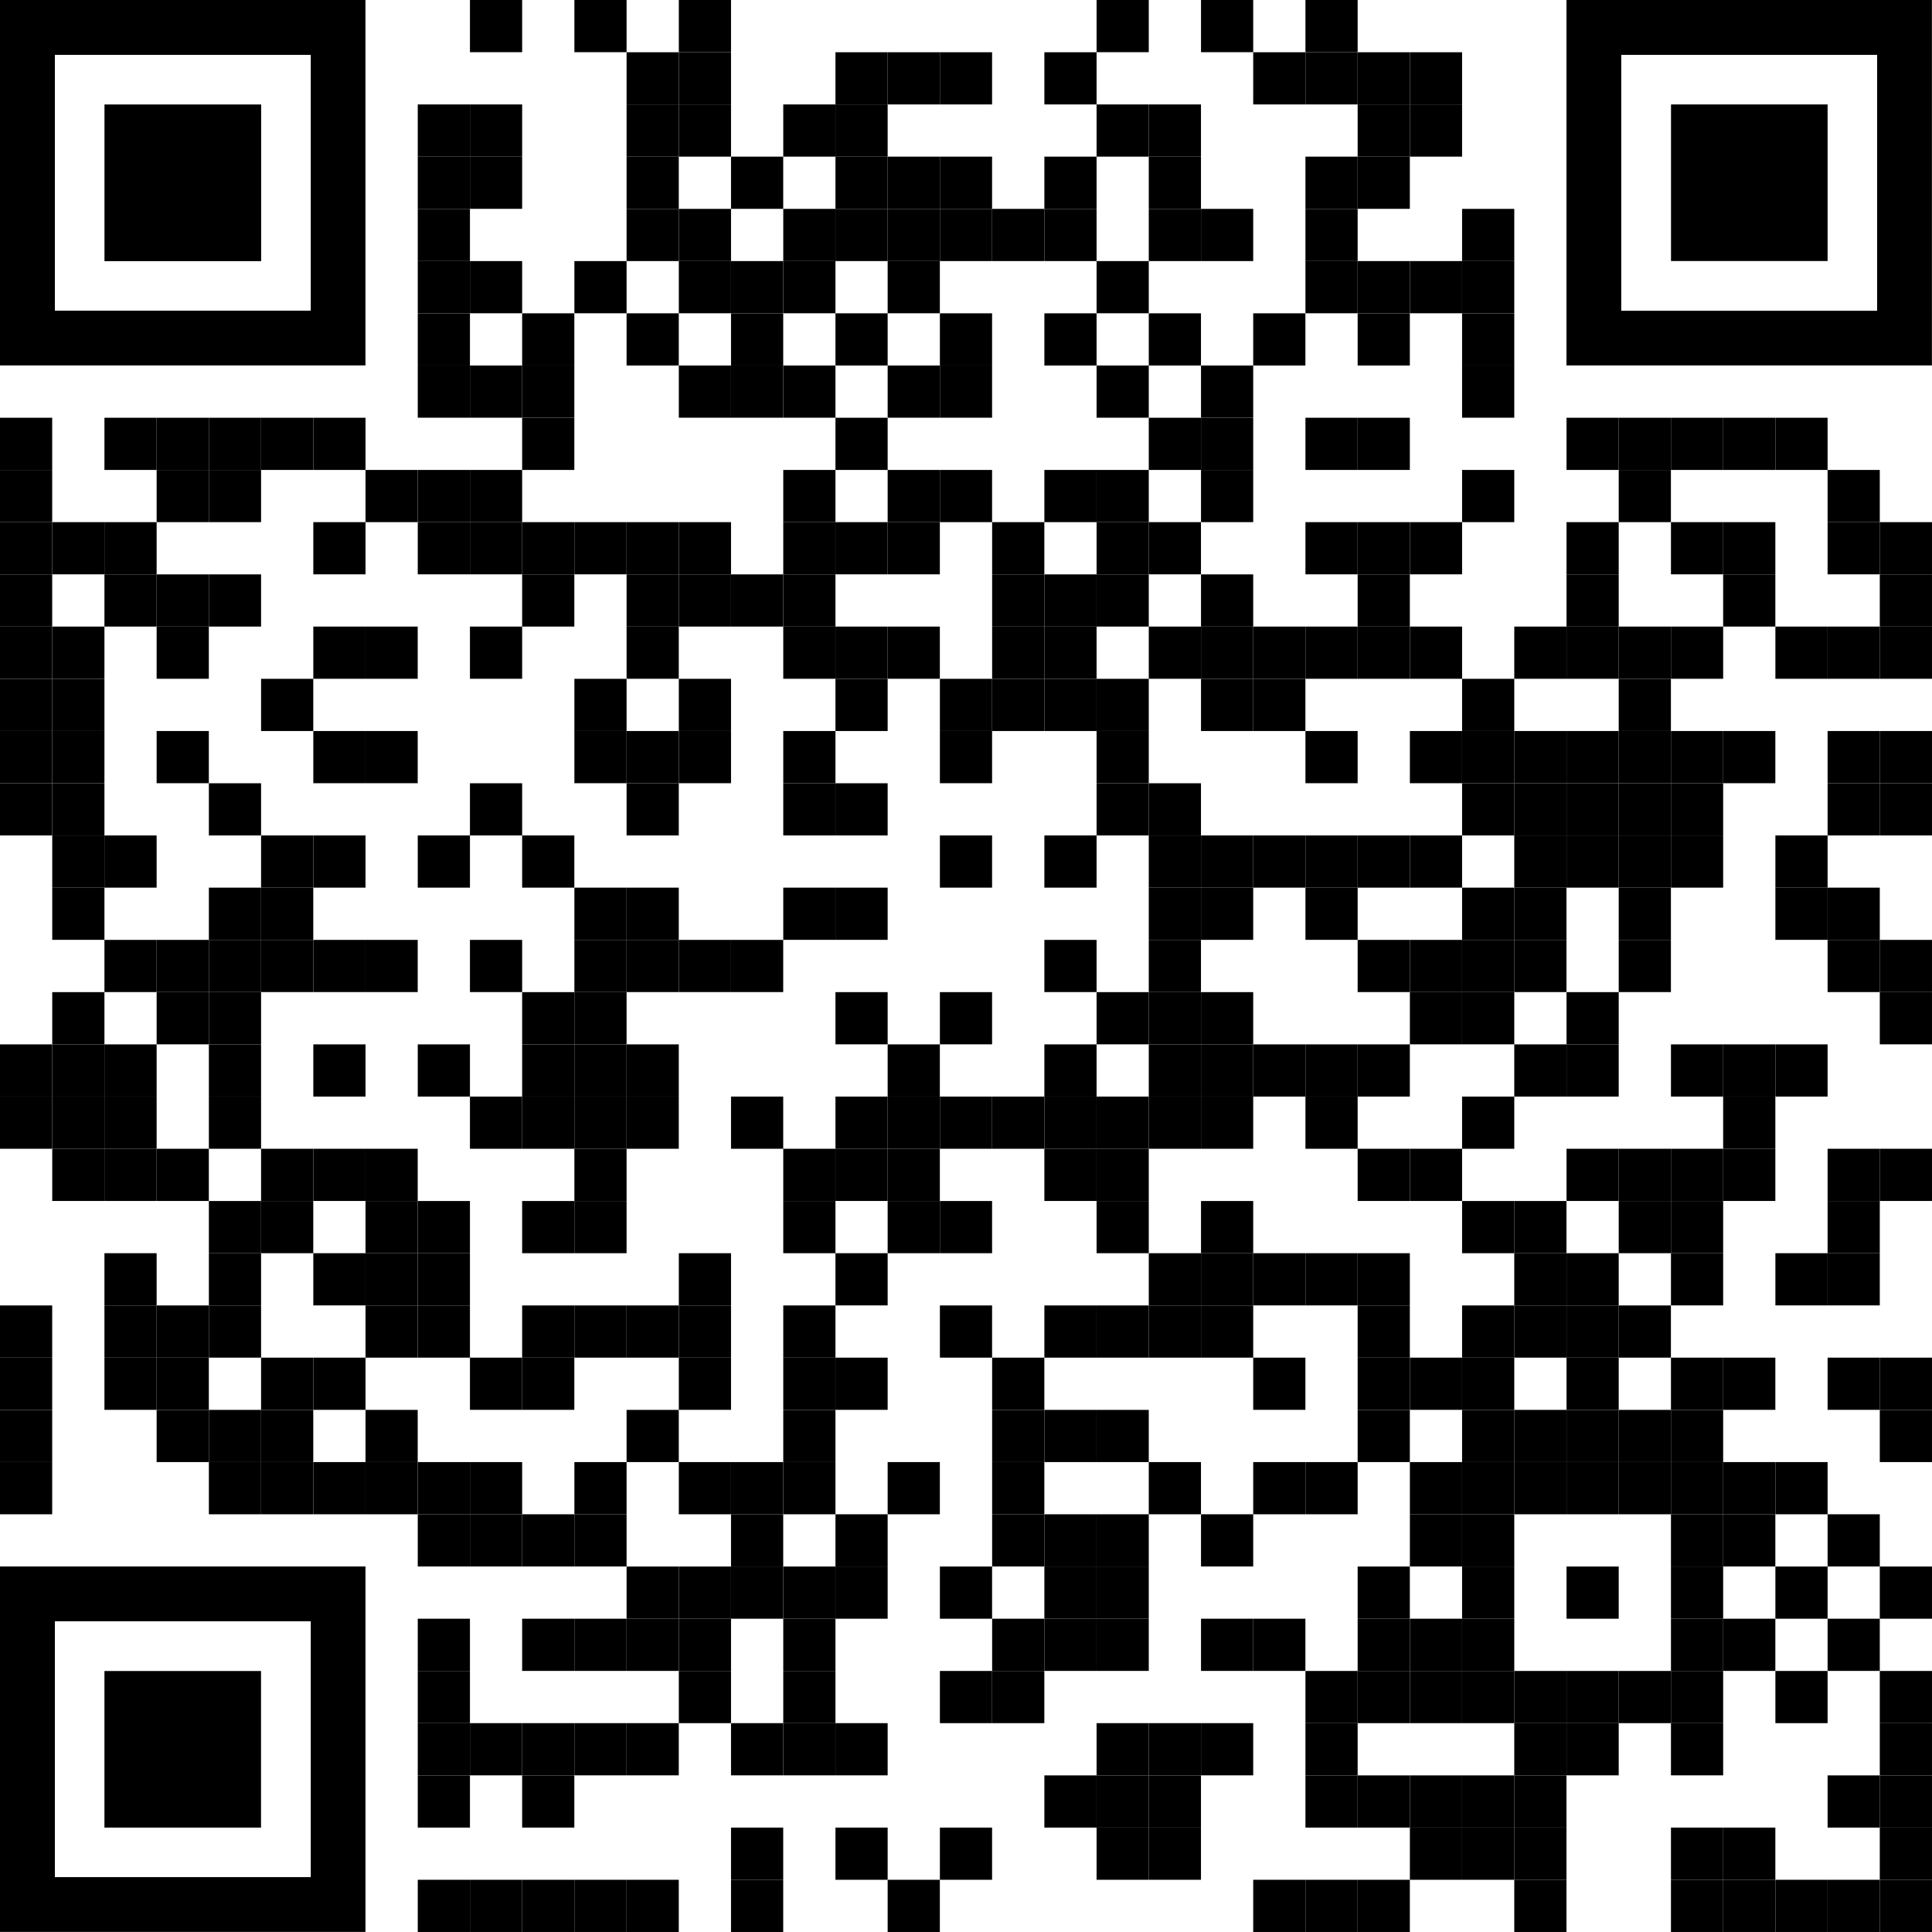 <?xml version="1.0" encoding="utf-8"?>
<!-- Generator: Adobe Illustrator 28.0.0, SVG Export Plug-In . SVG Version: 6.00 Build 0)  -->
<svg version="1.1" id="Layer_1" xmlns="http://www.w3.org/2000/svg" xmlns:xlink="http://www.w3.org/1999/xlink" x="0px" y="0px"
	 viewBox="0 0 2239.4 2239.4" style="enable-background:new 0 0 2239.4 2239.4;" xml:space="preserve">
<g>
	<g transform="translate(495,0) scale(0.55,0.55)">
		<g transform="">
			<rect x="90.4" y="0" width="110" height="110"/>
		</g>
	</g>
	<g transform="translate(605,0) scale(0.55,0.55)">
		<g transform="">
			<rect x="110.5" y="0" width="110" height="110"/>
		</g>
	</g>
	<g transform="translate(715,0) scale(0.55,0.55)">
		<g transform="">
			<rect x="130.6" y="0" width="110" height="110"/>
		</g>
	</g>
	<g transform="translate(1155,0) scale(0.55,0.55)">
		<g transform="">
			<rect x="211" y="0" width="110" height="110"/>
		</g>
	</g>
	<g transform="translate(1265,0) scale(0.55,0.55)">
		<g transform="">
			<rect x="231.1" y="0" width="110" height="110"/>
		</g>
	</g>
	<g transform="translate(1375,0) scale(0.55,0.55)">
		<g transform="">
			<rect x="251.2" y="0" width="110" height="110"/>
		</g>
	</g>
	<g transform="translate(660,55) scale(0.55,0.55)">
		<g transform="">
			<rect x="120.5" y="10.1" width="110" height="110"/>
		</g>
	</g>
	<g transform="translate(715,55) scale(0.55,0.55)">
		<g transform="">
			<rect x="130.6" y="10.1" width="110" height="110"/>
		</g>
	</g>
	<g transform="translate(880,55) scale(0.55,0.55)">
		<g transform="">
			<rect x="160.7" y="10.1" width="110" height="110"/>
		</g>
	</g>
	<g transform="translate(935,55) scale(0.55,0.55)">
		<g transform="">
			<rect x="170.7" y="10.1" width="110" height="110"/>
		</g>
	</g>
	<g transform="translate(990,55) scale(0.55,0.55)">
		<g transform="">
			<rect x="180.8" y="10.1" width="110" height="110"/>
		</g>
	</g>
	<g transform="translate(1100,55) scale(0.55,0.55)">
		<g transform="">
			<rect x="201" y="10.1" width="110" height="110"/>
		</g>
	</g>
	<g transform="translate(1320,55) scale(0.55,0.55)">
		<g transform="">
			<rect x="241.1" y="10.1" width="110" height="110"/>
		</g>
	</g>
	<g transform="translate(1375,55) scale(0.55,0.55)">
		<g transform="">
			<rect x="251.2" y="10.1" width="110" height="110"/>
		</g>
	</g>
	<g transform="translate(1430,55) scale(0.55,0.55)">
		<g transform="">
			<rect x="261.2" y="10.1" width="110" height="110"/>
		</g>
	</g>
	<g transform="translate(1485,55) scale(0.55,0.55)">
		<g transform="">
			<rect x="271.3" y="10.1" width="110" height="110"/>
		</g>
	</g>
	<g transform="translate(440,110) scale(0.55,0.55)">
		<g transform="">
			<rect x="80.4" y="20.1" width="110" height="110"/>
		</g>
	</g>
	<g transform="translate(495,110) scale(0.55,0.55)">
		<g transform="">
			<rect x="90.4" y="20.1" width="110" height="110"/>
		</g>
	</g>
	<g transform="translate(660,110) scale(0.55,0.55)">
		<g transform="">
			<rect x="120.5" y="20.1" width="110" height="110"/>
		</g>
	</g>
	<g transform="translate(715,110) scale(0.55,0.55)">
		<g transform="">
			<rect x="130.6" y="20.1" width="110" height="110"/>
		</g>
	</g>
	<g transform="translate(825,110) scale(0.55,0.55)">
		<g transform="">
			<rect x="150.7" y="20.1" width="110" height="110"/>
		</g>
	</g>
	<g transform="translate(880,110) scale(0.55,0.55)">
		<g transform="">
			<rect x="160.7" y="20.1" width="110" height="110"/>
		</g>
	</g>
	<g transform="translate(1155,110) scale(0.55,0.55)">
		<g transform="">
			<rect x="211" y="20.1" width="110" height="110"/>
		</g>
	</g>
	<g transform="translate(1210,110) scale(0.55,0.55)">
		<g transform="">
			<rect x="221" y="20.1" width="110" height="110"/>
		</g>
	</g>
	<g transform="translate(1430,110) scale(0.55,0.55)">
		<g transform="">
			<rect x="261.2" y="20.1" width="110" height="110"/>
		</g>
	</g>
	<g transform="translate(1485,110) scale(0.55,0.55)">
		<g transform="">
			<rect x="271.3" y="20.1" width="110" height="110"/>
		</g>
	</g>
	<g transform="translate(440,165) scale(0.55,0.55)">
		<g transform="">
			<rect x="80.4" y="30.1" width="110" height="110"/>
		</g>
	</g>
	<g transform="translate(495,165) scale(0.55,0.55)">
		<g transform="">
			<rect x="90.4" y="30.1" width="110" height="110"/>
		</g>
	</g>
	<g transform="translate(660,165) scale(0.55,0.55)">
		<g transform="">
			<rect x="120.5" y="30.1" width="110" height="110"/>
		</g>
	</g>
	<g transform="translate(770,165) scale(0.55,0.55)">
		<g transform="">
			<rect x="140.6" y="30.1" width="110" height="110"/>
		</g>
	</g>
	<g transform="translate(880,165) scale(0.55,0.55)">
		<g transform="">
			<rect x="160.7" y="30.1" width="110" height="110"/>
		</g>
	</g>
	<g transform="translate(935,165) scale(0.55,0.55)">
		<g transform="">
			<rect x="170.7" y="30.1" width="110" height="110"/>
		</g>
	</g>
	<g transform="translate(990,165) scale(0.55,0.55)">
		<g transform="">
			<rect x="180.8" y="30.1" width="110" height="110"/>
		</g>
	</g>
	<g transform="translate(1100,165) scale(0.55,0.55)">
		<g transform="">
			<rect x="201" y="30.1" width="110" height="110"/>
		</g>
	</g>
	<g transform="translate(1210,165) scale(0.55,0.55)">
		<g transform="">
			<rect x="221" y="30.1" width="110" height="110"/>
		</g>
	</g>
	<g transform="translate(1375,165) scale(0.55,0.55)">
		<g transform="">
			<rect x="251.2" y="30.1" width="110" height="110"/>
		</g>
	</g>
	<g transform="translate(1430,165) scale(0.55,0.55)">
		<g transform="">
			<rect x="261.2" y="30.1" width="110" height="110"/>
		</g>
	</g>
	<g transform="translate(440,220) scale(0.55,0.55)">
		<g transform="">
			<rect x="80.4" y="40.2" width="110" height="110"/>
		</g>
	</g>
	<g transform="translate(660,220) scale(0.55,0.55)">
		<g transform="">
			<rect x="120.5" y="40.2" width="110" height="110"/>
		</g>
	</g>
	<g transform="translate(715,220) scale(0.55,0.55)">
		<g transform="">
			<rect x="130.6" y="40.2" width="110" height="110"/>
		</g>
	</g>
	<g transform="translate(825,220) scale(0.55,0.55)">
		<g transform="">
			<rect x="150.7" y="40.2" width="110" height="110"/>
		</g>
	</g>
	<g transform="translate(880,220) scale(0.55,0.55)">
		<g transform="">
			<rect x="160.7" y="40.2" width="110" height="110"/>
		</g>
	</g>
	<g transform="translate(935,220) scale(0.55,0.55)">
		<g transform="">
			<rect x="170.7" y="40.2" width="110" height="110"/>
		</g>
	</g>
	<g transform="translate(990,220) scale(0.55,0.55)">
		<g transform="">
			<rect x="180.8" y="40.2" width="110" height="110"/>
		</g>
	</g>
	<g transform="translate(1045,220) scale(0.55,0.55)">
		<g transform="">
			<rect x="190.9" y="40.2" width="110" height="110"/>
		</g>
	</g>
	<g transform="translate(1100,220) scale(0.55,0.55)">
		<g transform="">
			<rect x="201" y="40.2" width="110" height="110"/>
		</g>
	</g>
	<g transform="translate(1210,220) scale(0.55,0.55)">
		<g transform="">
			<rect x="221" y="40.2" width="110" height="110"/>
		</g>
	</g>
	<g transform="translate(1265,220) scale(0.55,0.55)">
		<g transform="">
			<rect x="231.1" y="40.2" width="110" height="110"/>
		</g>
	</g>
	<g transform="translate(1375,220) scale(0.55,0.55)">
		<g transform="">
			<rect x="251.2" y="40.2" width="110" height="110"/>
		</g>
	</g>
	<g transform="translate(1540,220) scale(0.55,0.55)">
		<g transform="">
			<rect x="281.3" y="40.2" width="110" height="110"/>
		</g>
	</g>
	<g transform="translate(440,275) scale(0.55,0.55)">
		<g transform="">
			<rect x="80.4" y="50.2" width="110" height="110"/>
		</g>
	</g>
	<g transform="translate(495,275) scale(0.55,0.55)">
		<g transform="">
			<rect x="90.4" y="50.2" width="110" height="110"/>
		</g>
	</g>
	<g transform="translate(605,275) scale(0.55,0.55)">
		<g transform="">
			<rect x="110.5" y="50.2" width="110" height="110"/>
		</g>
	</g>
	<g transform="translate(715,275) scale(0.55,0.55)">
		<g transform="">
			<rect x="130.6" y="50.2" width="110" height="110"/>
		</g>
	</g>
	<g transform="translate(770,275) scale(0.55,0.55)">
		<g transform="">
			<rect x="140.6" y="50.2" width="110" height="110"/>
		</g>
	</g>
	<g transform="translate(825,275) scale(0.55,0.55)">
		<g transform="">
			<rect x="150.7" y="50.2" width="110" height="110"/>
		</g>
	</g>
	<g transform="translate(935,275) scale(0.55,0.55)">
		<g transform="">
			<rect x="170.7" y="50.2" width="110" height="110"/>
		</g>
	</g>
	<g transform="translate(1155,275) scale(0.55,0.55)">
		<g transform="">
			<rect x="211" y="50.2" width="110" height="110"/>
		</g>
	</g>
	<g transform="translate(1375,275) scale(0.55,0.55)">
		<g transform="">
			<rect x="251.2" y="50.2" width="110" height="110"/>
		</g>
	</g>
	<g transform="translate(1430,275) scale(0.55,0.55)">
		<g transform="">
			<rect x="261.2" y="50.2" width="110" height="110"/>
		</g>
	</g>
	<g transform="translate(1485,275) scale(0.55,0.55)">
		<g transform="">
			<rect x="271.3" y="50.2" width="110" height="110"/>
		</g>
	</g>
	<g transform="translate(1540,275) scale(0.55,0.55)">
		<g transform="">
			<rect x="281.3" y="50.2" width="110" height="110"/>
		</g>
	</g>
	<g transform="translate(440,330) scale(0.55,0.55)">
		<g transform="">
			<rect x="80.4" y="60.3" width="110" height="110"/>
		</g>
	</g>
	<g transform="translate(550,330) scale(0.55,0.55)">
		<g transform="">
			<rect x="100.4" y="60.3" width="110" height="110"/>
		</g>
	</g>
	<g transform="translate(660,330) scale(0.55,0.55)">
		<g transform="">
			<rect x="120.5" y="60.3" width="110" height="110"/>
		</g>
	</g>
	<g transform="translate(770,330) scale(0.55,0.55)">
		<g transform="">
			<rect x="140.6" y="60.3" width="110" height="110"/>
		</g>
	</g>
	<g transform="translate(880,330) scale(0.55,0.55)">
		<g transform="">
			<rect x="160.7" y="60.3" width="110" height="110"/>
		</g>
	</g>
	<g transform="translate(990,330) scale(0.55,0.55)">
		<g transform="">
			<rect x="180.8" y="60.3" width="110" height="110"/>
		</g>
	</g>
	<g transform="translate(1100,330) scale(0.55,0.55)">
		<g transform="">
			<rect x="201" y="60.3" width="110" height="110"/>
		</g>
	</g>
	<g transform="translate(1210,330) scale(0.55,0.55)">
		<g transform="">
			<rect x="221" y="60.3" width="110" height="110"/>
		</g>
	</g>
	<g transform="translate(1320,330) scale(0.55,0.55)">
		<g transform="">
			<rect x="241.1" y="60.3" width="110" height="110"/>
		</g>
	</g>
	<g transform="translate(1430,330) scale(0.55,0.55)">
		<g transform="">
			<rect x="261.2" y="60.3" width="110" height="110"/>
		</g>
	</g>
	<g transform="translate(1540,330) scale(0.55,0.55)">
		<g transform="">
			<rect x="281.3" y="60.3" width="110" height="110"/>
		</g>
	</g>
	<g transform="translate(440,385) scale(0.55,0.55)">
		<g transform="">
			<rect x="80.4" y="70.3" width="110" height="110"/>
		</g>
	</g>
	<g transform="translate(495,385) scale(0.55,0.55)">
		<g transform="">
			<rect x="90.4" y="70.3" width="110" height="110"/>
		</g>
	</g>
	<g transform="translate(550,385) scale(0.55,0.55)">
		<g transform="">
			<rect x="100.4" y="70.3" width="110" height="110"/>
		</g>
	</g>
	<g transform="translate(715,385) scale(0.55,0.55)">
		<g transform="">
			<rect x="130.6" y="70.3" width="110" height="110"/>
		</g>
	</g>
	<g transform="translate(770,385) scale(0.55,0.55)">
		<g transform="">
			<rect x="140.6" y="70.3" width="110" height="110"/>
		</g>
	</g>
	<g transform="translate(825,385) scale(0.55,0.55)">
		<g transform="">
			<rect x="150.7" y="70.3" width="110" height="110"/>
		</g>
	</g>
	<g transform="translate(935,385) scale(0.55,0.55)">
		<g transform="">
			<rect x="170.7" y="70.3" width="110" height="110"/>
		</g>
	</g>
	<g transform="translate(990,385) scale(0.55,0.55)">
		<g transform="">
			<rect x="180.8" y="70.3" width="110" height="110"/>
		</g>
	</g>
	<g transform="translate(1155,385) scale(0.55,0.55)">
		<g transform="">
			<rect x="211" y="70.3" width="110" height="110"/>
		</g>
	</g>
	<g transform="translate(1265,385) scale(0.55,0.55)">
		<g transform="">
			<rect x="231.1" y="70.3" width="110" height="110"/>
		</g>
	</g>
	<g transform="translate(1540,385) scale(0.55,0.55)">
		<g transform="">
			<rect x="281.3" y="70.3" width="110" height="110"/>
		</g>
	</g>
	<g transform="translate(0,440) scale(0.55,0.55)">
		<g transform="">
			<rect x="0" y="80.4" width="110" height="110"/>
		</g>
	</g>
	<g transform="translate(110,440) scale(0.55,0.55)">
		<g transform="">
			<rect x="20.1" y="80.4" width="110" height="110"/>
		</g>
	</g>
	<g transform="translate(165,440) scale(0.55,0.55)">
		<g transform="">
			<rect x="30.1" y="80.4" width="110" height="110"/>
		</g>
	</g>
	<g transform="translate(220,440) scale(0.55,0.55)">
		<g transform="">
			<rect x="40.2" y="80.4" width="110" height="110"/>
		</g>
	</g>
	<g transform="translate(275,440) scale(0.55,0.55)">
		<g transform="">
			<rect x="50.2" y="80.4" width="110" height="110"/>
		</g>
	</g>
	<g transform="translate(330,440) scale(0.55,0.55)">
		<g transform="">
			<rect x="60.3" y="80.4" width="110" height="110"/>
		</g>
	</g>
	<g transform="translate(550,440) scale(0.55,0.55)">
		<g transform="">
			<rect x="100.4" y="80.4" width="110" height="110"/>
		</g>
	</g>
	<g transform="translate(880,440) scale(0.55,0.55)">
		<g transform="">
			<rect x="160.7" y="80.4" width="110" height="110"/>
		</g>
	</g>
	<g transform="translate(1210,440) scale(0.55,0.55)">
		<g transform="">
			<rect x="221" y="80.4" width="110" height="110"/>
		</g>
	</g>
	<g transform="translate(1265,440) scale(0.55,0.55)">
		<g transform="">
			<rect x="231.1" y="80.4" width="110" height="110"/>
		</g>
	</g>
	<g transform="translate(1375,440) scale(0.55,0.55)">
		<g transform="">
			<rect x="251.2" y="80.4" width="110" height="110"/>
		</g>
	</g>
	<g transform="translate(1430,440) scale(0.55,0.55)">
		<g transform="">
			<rect x="261.2" y="80.4" width="110" height="110"/>
		</g>
	</g>
	<g transform="translate(1650,440) scale(0.55,0.55)">
		<g transform="">
			<rect x="301.4" y="80.4" width="110" height="110"/>
		</g>
	</g>
	<g transform="translate(1705,440) scale(0.55,0.55)">
		<g transform="">
			<rect x="311.4" y="80.4" width="110" height="110"/>
		</g>
	</g>
	<g transform="translate(1760,440) scale(0.55,0.55)">
		<g transform="">
			<rect x="321.5" y="80.4" width="110" height="110"/>
		</g>
	</g>
	<g transform="translate(1815,440) scale(0.55,0.55)">
		<g transform="">
			<rect x="331.5" y="80.4" width="110" height="110"/>
		</g>
	</g>
	<g transform="translate(1870,440) scale(0.55,0.55)">
		<g transform="">
			<rect x="341.6" y="80.4" width="110" height="110"/>
		</g>
	</g>
	<g transform="translate(0,495) scale(0.55,0.55)">
		<g transform="">
			<rect x="0" y="90.4" width="110" height="110"/>
		</g>
	</g>
	<g transform="translate(165,495) scale(0.55,0.55)">
		<g transform="">
			<rect x="30.1" y="90.4" width="110" height="110"/>
		</g>
	</g>
	<g transform="translate(220,495) scale(0.55,0.55)">
		<g transform="">
			<rect x="40.2" y="90.4" width="110" height="110"/>
		</g>
	</g>
	<g transform="translate(385,495) scale(0.55,0.55)">
		<g transform="">
			<rect x="70.3" y="90.4" width="110" height="110"/>
		</g>
	</g>
	<g transform="translate(440,495) scale(0.55,0.55)">
		<g transform="">
			<rect x="80.4" y="90.4" width="110" height="110"/>
		</g>
	</g>
	<g transform="translate(495,495) scale(0.55,0.55)">
		<g transform="">
			<rect x="90.4" y="90.4" width="110" height="110"/>
		</g>
	</g>
	<g transform="translate(825,495) scale(0.55,0.55)">
		<g transform="">
			<rect x="150.7" y="90.4" width="110" height="110"/>
		</g>
	</g>
	<g transform="translate(935,495) scale(0.55,0.55)">
		<g transform="">
			<rect x="170.7" y="90.4" width="110" height="110"/>
		</g>
	</g>
	<g transform="translate(990,495) scale(0.55,0.55)">
		<g transform="">
			<rect x="180.8" y="90.4" width="110" height="110"/>
		</g>
	</g>
	<g transform="translate(1100,495) scale(0.55,0.55)">
		<g transform="">
			<rect x="201" y="90.4" width="110" height="110"/>
		</g>
	</g>
	<g transform="translate(1155,495) scale(0.55,0.55)">
		<g transform="">
			<rect x="211" y="90.4" width="110" height="110"/>
		</g>
	</g>
	<g transform="translate(1265,495) scale(0.55,0.55)">
		<g transform="">
			<rect x="231.1" y="90.4" width="110" height="110"/>
		</g>
	</g>
	<g transform="translate(1540,495) scale(0.55,0.55)">
		<g transform="">
			<rect x="281.3" y="90.4" width="110" height="110"/>
		</g>
	</g>
	<g transform="translate(1705,495) scale(0.55,0.55)">
		<g transform="">
			<rect x="311.4" y="90.4" width="110" height="110"/>
		</g>
	</g>
	<g transform="translate(1925,495) scale(0.55,0.55)">
		<g transform="">
			<rect x="351.6" y="90.4" width="110" height="110"/>
		</g>
	</g>
	<g transform="translate(0,550) scale(0.55,0.55)">
		<g transform="">
			<rect x="0" y="100.4" width="110" height="110"/>
		</g>
	</g>
	<g transform="translate(55,550) scale(0.55,0.55)">
		<g transform="">
			<rect x="10.1" y="100.4" width="110" height="110"/>
		</g>
	</g>
	<g transform="translate(110,550) scale(0.55,0.55)">
		<g transform="">
			<rect x="20.1" y="100.4" width="110" height="110"/>
		</g>
	</g>
	<g transform="translate(330,550) scale(0.55,0.55)">
		<g transform="">
			<rect x="60.3" y="100.4" width="110" height="110"/>
		</g>
	</g>
	<g transform="translate(440,550) scale(0.55,0.55)">
		<g transform="">
			<rect x="80.4" y="100.4" width="110" height="110"/>
		</g>
	</g>
	<g transform="translate(495,550) scale(0.55,0.55)">
		<g transform="">
			<rect x="90.4" y="100.4" width="110" height="110"/>
		</g>
	</g>
	<g transform="translate(550,550) scale(0.55,0.55)">
		<g transform="">
			<rect x="100.4" y="100.4" width="110" height="110"/>
		</g>
	</g>
	<g transform="translate(605,550) scale(0.55,0.55)">
		<g transform="">
			<rect x="110.5" y="100.4" width="110" height="110"/>
		</g>
	</g>
	<g transform="translate(660,550) scale(0.55,0.55)">
		<g transform="">
			<rect x="120.5" y="100.4" width="110" height="110"/>
		</g>
	</g>
	<g transform="translate(715,550) scale(0.55,0.55)">
		<g transform="">
			<rect x="130.6" y="100.4" width="110" height="110"/>
		</g>
	</g>
	<g transform="translate(825,550) scale(0.55,0.55)">
		<g transform="">
			<rect x="150.7" y="100.4" width="110" height="110"/>
		</g>
	</g>
	<g transform="translate(880,550) scale(0.55,0.55)">
		<g transform="">
			<rect x="160.7" y="100.4" width="110" height="110"/>
		</g>
	</g>
	<g transform="translate(935,550) scale(0.55,0.55)">
		<g transform="">
			<rect x="170.7" y="100.4" width="110" height="110"/>
		</g>
	</g>
	<g transform="translate(1045,550) scale(0.55,0.55)">
		<g transform="">
			<rect x="190.9" y="100.4" width="110" height="110"/>
		</g>
	</g>
	<g transform="translate(1155,550) scale(0.55,0.55)">
		<g transform="">
			<rect x="211" y="100.4" width="110" height="110"/>
		</g>
	</g>
	<g transform="translate(1210,550) scale(0.55,0.55)">
		<g transform="">
			<rect x="221" y="100.4" width="110" height="110"/>
		</g>
	</g>
	<g transform="translate(1375,550) scale(0.55,0.55)">
		<g transform="">
			<rect x="251.2" y="100.4" width="110" height="110"/>
		</g>
	</g>
	<g transform="translate(1430,550) scale(0.55,0.55)">
		<g transform="">
			<rect x="261.2" y="100.4" width="110" height="110"/>
		</g>
	</g>
	<g transform="translate(1485,550) scale(0.55,0.55)">
		<g transform="">
			<rect x="271.3" y="100.4" width="110" height="110"/>
		</g>
	</g>
	<g transform="translate(1650,550) scale(0.55,0.55)">
		<g transform="">
			<rect x="301.4" y="100.4" width="110" height="110"/>
		</g>
	</g>
	<g transform="translate(1760,550) scale(0.55,0.55)">
		<g transform="">
			<rect x="321.5" y="100.4" width="110" height="110"/>
		</g>
	</g>
	<g transform="translate(1815,550) scale(0.55,0.55)">
		<g transform="">
			<rect x="331.5" y="100.4" width="110" height="110"/>
		</g>
	</g>
	<g transform="translate(1925,550) scale(0.55,0.55)">
		<g transform="">
			<rect x="351.6" y="100.4" width="110" height="110"/>
		</g>
	</g>
	<g transform="translate(1980,550) scale(0.55,0.55)">
		<g transform="">
			<rect x="361.6" y="100.4" width="110" height="110"/>
		</g>
	</g>
	<g transform="translate(0,605) scale(0.55,0.55)">
		<g transform="">
			<rect x="0" y="110.5" width="110" height="110"/>
		</g>
	</g>
	<g transform="translate(110,605) scale(0.55,0.55)">
		<g transform="">
			<rect x="20.1" y="110.5" width="110" height="110"/>
		</g>
	</g>
	<g transform="translate(165,605) scale(0.55,0.55)">
		<g transform="">
			<rect x="30.1" y="110.5" width="110" height="110"/>
		</g>
	</g>
	<g transform="translate(220,605) scale(0.55,0.55)">
		<g transform="">
			<rect x="40.2" y="110.5" width="110" height="110"/>
		</g>
	</g>
	<g transform="translate(550,605) scale(0.55,0.55)">
		<g transform="">
			<rect x="100.4" y="110.5" width="110" height="110"/>
		</g>
	</g>
	<g transform="translate(660,605) scale(0.55,0.55)">
		<g transform="">
			<rect x="120.5" y="110.5" width="110" height="110"/>
		</g>
	</g>
	<g transform="translate(715,605) scale(0.55,0.55)">
		<g transform="">
			<rect x="130.6" y="110.5" width="110" height="110"/>
		</g>
	</g>
	<g transform="translate(770,605) scale(0.55,0.55)">
		<g transform="">
			<rect x="140.6" y="110.5" width="110" height="110"/>
		</g>
	</g>
	<g transform="translate(825,605) scale(0.55,0.55)">
		<g transform="">
			<rect x="150.7" y="110.5" width="110" height="110"/>
		</g>
	</g>
	<g transform="translate(1045,605) scale(0.55,0.55)">
		<g transform="">
			<rect x="190.9" y="110.5" width="110" height="110"/>
		</g>
	</g>
	<g transform="translate(1100,605) scale(0.55,0.55)">
		<g transform="">
			<rect x="201" y="110.5" width="110" height="110"/>
		</g>
	</g>
	<g transform="translate(1155,605) scale(0.55,0.55)">
		<g transform="">
			<rect x="211" y="110.5" width="110" height="110"/>
		</g>
	</g>
	<g transform="translate(1265,605) scale(0.55,0.55)">
		<g transform="">
			<rect x="231.1" y="110.5" width="110" height="110"/>
		</g>
	</g>
	<g transform="translate(1430,605) scale(0.55,0.55)">
		<g transform="">
			<rect x="261.2" y="110.5" width="110" height="110"/>
		</g>
	</g>
	<g transform="translate(1650,605) scale(0.55,0.55)">
		<g transform="">
			<rect x="301.4" y="110.5" width="110" height="110"/>
		</g>
	</g>
	<g transform="translate(1815,605) scale(0.55,0.55)">
		<g transform="">
			<rect x="331.5" y="110.5" width="110" height="110"/>
		</g>
	</g>
	<g transform="translate(1980,605) scale(0.55,0.55)">
		<g transform="">
			<rect x="361.6" y="110.5" width="110" height="110"/>
		</g>
	</g>
	<g transform="translate(0,660) scale(0.55,0.55)">
		<g transform="">
			<rect x="0" y="120.5" width="110" height="110"/>
		</g>
	</g>
	<g transform="translate(55,660) scale(0.55,0.55)">
		<g transform="">
			<rect x="10.1" y="120.5" width="110" height="110"/>
		</g>
	</g>
	<g transform="translate(165,660) scale(0.55,0.55)">
		<g transform="">
			<rect x="30.1" y="120.5" width="110" height="110"/>
		</g>
	</g>
	<g transform="translate(330,660) scale(0.55,0.55)">
		<g transform="">
			<rect x="60.3" y="120.5" width="110" height="110"/>
		</g>
	</g>
	<g transform="translate(385,660) scale(0.55,0.55)">
		<g transform="">
			<rect x="70.3" y="120.5" width="110" height="110"/>
		</g>
	</g>
	<g transform="translate(495,660) scale(0.55,0.55)">
		<g transform="">
			<rect x="90.4" y="120.5" width="110" height="110"/>
		</g>
	</g>
	<g transform="translate(660,660) scale(0.55,0.55)">
		<g transform="">
			<rect x="120.5" y="120.5" width="110" height="110"/>
		</g>
	</g>
	<g transform="translate(825,660) scale(0.55,0.55)">
		<g transform="">
			<rect x="150.7" y="120.5" width="110" height="110"/>
		</g>
	</g>
	<g transform="translate(880,660) scale(0.55,0.55)">
		<g transform="">
			<rect x="160.7" y="120.5" width="110" height="110"/>
		</g>
	</g>
	<g transform="translate(935,660) scale(0.55,0.55)">
		<g transform="">
			<rect x="170.7" y="120.5" width="110" height="110"/>
		</g>
	</g>
	<g transform="translate(1045,660) scale(0.55,0.55)">
		<g transform="">
			<rect x="190.9" y="120.5" width="110" height="110"/>
		</g>
	</g>
	<g transform="translate(1100,660) scale(0.55,0.55)">
		<g transform="">
			<rect x="201" y="120.5" width="110" height="110"/>
		</g>
	</g>
	<g transform="translate(1210,660) scale(0.55,0.55)">
		<g transform="">
			<rect x="221" y="120.5" width="110" height="110"/>
		</g>
	</g>
	<g transform="translate(1265,660) scale(0.55,0.55)">
		<g transform="">
			<rect x="231.1" y="120.5" width="110" height="110"/>
		</g>
	</g>
	<g transform="translate(1320,660) scale(0.55,0.55)">
		<g transform="">
			<rect x="241.1" y="120.5" width="110" height="110"/>
		</g>
	</g>
	<g transform="translate(1375,660) scale(0.55,0.55)">
		<g transform="">
			<rect x="251.2" y="120.5" width="110" height="110"/>
		</g>
	</g>
	<g transform="translate(1430,660) scale(0.55,0.55)">
		<g transform="">
			<rect x="261.2" y="120.5" width="110" height="110"/>
		</g>
	</g>
	<g transform="translate(1485,660) scale(0.55,0.55)">
		<g transform="">
			<rect x="271.3" y="120.5" width="110" height="110"/>
		</g>
	</g>
	<g transform="translate(1595,660) scale(0.55,0.55)">
		<g transform="">
			<rect x="291.3" y="120.5" width="110" height="110"/>
		</g>
	</g>
	<g transform="translate(1650,660) scale(0.55,0.55)">
		<g transform="">
			<rect x="301.4" y="120.5" width="110" height="110"/>
		</g>
	</g>
	<g transform="translate(1705,660) scale(0.55,0.55)">
		<g transform="">
			<rect x="311.4" y="120.5" width="110" height="110"/>
		</g>
	</g>
	<g transform="translate(1760,660) scale(0.55,0.55)">
		<g transform="">
			<rect x="321.5" y="120.5" width="110" height="110"/>
		</g>
	</g>
	<g transform="translate(1870,660) scale(0.55,0.55)">
		<g transform="">
			<rect x="341.6" y="120.5" width="110" height="110"/>
		</g>
	</g>
	<g transform="translate(1925,660) scale(0.55,0.55)">
		<g transform="">
			<rect x="351.6" y="120.5" width="110" height="110"/>
		</g>
	</g>
	<g transform="translate(1980,660) scale(0.55,0.55)">
		<g transform="">
			<rect x="361.6" y="120.5" width="110" height="110"/>
		</g>
	</g>
	<g transform="translate(0,715) scale(0.55,0.55)">
		<g transform="">
			<rect x="0" y="130.6" width="110" height="110"/>
		</g>
	</g>
	<g transform="translate(55,715) scale(0.55,0.55)">
		<g transform="">
			<rect x="10.1" y="130.6" width="110" height="110"/>
		</g>
	</g>
	<g transform="translate(275,715) scale(0.55,0.55)">
		<g transform="">
			<rect x="50.2" y="130.6" width="110" height="110"/>
		</g>
	</g>
	<g transform="translate(605,715) scale(0.55,0.55)">
		<g transform="">
			<rect x="110.5" y="130.6" width="110" height="110"/>
		</g>
	</g>
	<g transform="translate(715,715) scale(0.55,0.55)">
		<g transform="">
			<rect x="130.6" y="130.6" width="110" height="110"/>
		</g>
	</g>
	<g transform="translate(880,715) scale(0.55,0.55)">
		<g transform="">
			<rect x="160.7" y="130.6" width="110" height="110"/>
		</g>
	</g>
	<g transform="translate(990,715) scale(0.55,0.55)">
		<g transform="">
			<rect x="180.8" y="130.6" width="110" height="110"/>
		</g>
	</g>
	<g transform="translate(1045,715) scale(0.55,0.55)">
		<g transform="">
			<rect x="190.9" y="130.6" width="110" height="110"/>
		</g>
	</g>
	<g transform="translate(1100,715) scale(0.55,0.55)">
		<g transform="">
			<rect x="201" y="130.6" width="110" height="110"/>
		</g>
	</g>
	<g transform="translate(1155,715) scale(0.55,0.55)">
		<g transform="">
			<rect x="211" y="130.6" width="110" height="110"/>
		</g>
	</g>
	<g transform="translate(1265,715) scale(0.55,0.55)">
		<g transform="">
			<rect x="231.1" y="130.6" width="110" height="110"/>
		</g>
	</g>
	<g transform="translate(1320,715) scale(0.55,0.55)">
		<g transform="">
			<rect x="241.1" y="130.6" width="110" height="110"/>
		</g>
	</g>
	<g transform="translate(1540,715) scale(0.55,0.55)">
		<g transform="">
			<rect x="281.3" y="130.6" width="110" height="110"/>
		</g>
	</g>
	<g transform="translate(1705,715) scale(0.55,0.55)">
		<g transform="">
			<rect x="311.4" y="130.6" width="110" height="110"/>
		</g>
	</g>
	<g transform="translate(0,770) scale(0.55,0.55)">
		<g transform="">
			<rect x="0" y="140.6" width="110" height="110"/>
		</g>
	</g>
	<g transform="translate(55,770) scale(0.55,0.55)">
		<g transform="">
			<rect x="10.1" y="140.6" width="110" height="110"/>
		</g>
	</g>
	<g transform="translate(165,770) scale(0.55,0.55)">
		<g transform="">
			<rect x="30.1" y="140.6" width="110" height="110"/>
		</g>
	</g>
	<g transform="translate(330,770) scale(0.55,0.55)">
		<g transform="">
			<rect x="60.3" y="140.6" width="110" height="110"/>
		</g>
	</g>
	<g transform="translate(385,770) scale(0.55,0.55)">
		<g transform="">
			<rect x="70.3" y="140.6" width="110" height="110"/>
		</g>
	</g>
	<g transform="translate(605,770) scale(0.55,0.55)">
		<g transform="">
			<rect x="110.5" y="140.6" width="110" height="110"/>
		</g>
	</g>
	<g transform="translate(660,770) scale(0.55,0.55)">
		<g transform="">
			<rect x="120.5" y="140.6" width="110" height="110"/>
		</g>
	</g>
	<g transform="translate(715,770) scale(0.55,0.55)">
		<g transform="">
			<rect x="130.6" y="140.6" width="110" height="110"/>
		</g>
	</g>
	<g transform="translate(825,770) scale(0.55,0.55)">
		<g transform="">
			<rect x="150.7" y="140.6" width="110" height="110"/>
		</g>
	</g>
	<g transform="translate(990,770) scale(0.55,0.55)">
		<g transform="">
			<rect x="180.8" y="140.6" width="110" height="110"/>
		</g>
	</g>
	<g transform="translate(1155,770) scale(0.55,0.55)">
		<g transform="">
			<rect x="211" y="140.6" width="110" height="110"/>
		</g>
	</g>
	<g transform="translate(1375,770) scale(0.55,0.55)">
		<g transform="">
			<rect x="251.2" y="140.6" width="110" height="110"/>
		</g>
	</g>
	<g transform="translate(1485,770) scale(0.55,0.55)">
		<g transform="">
			<rect x="271.3" y="140.6" width="110" height="110"/>
		</g>
	</g>
	<g transform="translate(1540,770) scale(0.55,0.55)">
		<g transform="">
			<rect x="281.3" y="140.6" width="110" height="110"/>
		</g>
	</g>
	<g transform="translate(1595,770) scale(0.55,0.55)">
		<g transform="">
			<rect x="291.3" y="140.6" width="110" height="110"/>
		</g>
	</g>
	<g transform="translate(1650,770) scale(0.55,0.55)">
		<g transform="">
			<rect x="301.4" y="140.6" width="110" height="110"/>
		</g>
	</g>
	<g transform="translate(1705,770) scale(0.55,0.55)">
		<g transform="">
			<rect x="311.4" y="140.6" width="110" height="110"/>
		</g>
	</g>
	<g transform="translate(1760,770) scale(0.55,0.55)">
		<g transform="">
			<rect x="321.5" y="140.6" width="110" height="110"/>
		</g>
	</g>
	<g transform="translate(1815,770) scale(0.55,0.55)">
		<g transform="">
			<rect x="331.5" y="140.6" width="110" height="110"/>
		</g>
	</g>
	<g transform="translate(1925,770) scale(0.55,0.55)">
		<g transform="">
			<rect x="351.6" y="140.6" width="110" height="110"/>
		</g>
	</g>
	<g transform="translate(1980,770) scale(0.55,0.55)">
		<g transform="">
			<rect x="361.6" y="140.6" width="110" height="110"/>
		</g>
	</g>
	<g transform="translate(0,825) scale(0.55,0.55)">
		<g transform="">
			<rect x="0" y="150.7" width="110" height="110"/>
		</g>
	</g>
	<g transform="translate(55,825) scale(0.55,0.55)">
		<g transform="">
			<rect x="10.1" y="150.7" width="110" height="110"/>
		</g>
	</g>
	<g transform="translate(220,825) scale(0.55,0.55)">
		<g transform="">
			<rect x="40.2" y="150.7" width="110" height="110"/>
		</g>
	</g>
	<g transform="translate(495,825) scale(0.55,0.55)">
		<g transform="">
			<rect x="90.4" y="150.7" width="110" height="110"/>
		</g>
	</g>
	<g transform="translate(660,825) scale(0.55,0.55)">
		<g transform="">
			<rect x="120.5" y="150.7" width="110" height="110"/>
		</g>
	</g>
	<g transform="translate(825,825) scale(0.55,0.55)">
		<g transform="">
			<rect x="150.7" y="150.7" width="110" height="110"/>
		</g>
	</g>
	<g transform="translate(880,825) scale(0.55,0.55)">
		<g transform="">
			<rect x="160.7" y="150.7" width="110" height="110"/>
		</g>
	</g>
	<g transform="translate(1155,825) scale(0.55,0.55)">
		<g transform="">
			<rect x="211" y="150.7" width="110" height="110"/>
		</g>
	</g>
	<g transform="translate(1210,825) scale(0.55,0.55)">
		<g transform="">
			<rect x="221" y="150.7" width="110" height="110"/>
		</g>
	</g>
	<g transform="translate(1540,825) scale(0.55,0.55)">
		<g transform="">
			<rect x="281.3" y="150.7" width="110" height="110"/>
		</g>
	</g>
	<g transform="translate(1595,825) scale(0.55,0.55)">
		<g transform="">
			<rect x="291.3" y="150.7" width="110" height="110"/>
		</g>
	</g>
	<g transform="translate(1650,825) scale(0.55,0.55)">
		<g transform="">
			<rect x="301.4" y="150.7" width="110" height="110"/>
		</g>
	</g>
	<g transform="translate(1705,825) scale(0.55,0.55)">
		<g transform="">
			<rect x="311.4" y="150.7" width="110" height="110"/>
		</g>
	</g>
	<g transform="translate(1760,825) scale(0.55,0.55)">
		<g transform="">
			<rect x="321.5" y="150.7" width="110" height="110"/>
		</g>
	</g>
	<g transform="translate(1925,825) scale(0.55,0.55)">
		<g transform="">
			<rect x="351.6" y="150.7" width="110" height="110"/>
		</g>
	</g>
	<g transform="translate(1980,825) scale(0.55,0.55)">
		<g transform="">
			<rect x="361.6" y="150.7" width="110" height="110"/>
		</g>
	</g>
	<g transform="translate(55,880) scale(0.55,0.55)">
		<g transform="">
			<rect x="10.1" y="160.7" width="110" height="110"/>
		</g>
	</g>
	<g transform="translate(110,880) scale(0.55,0.55)">
		<g transform="">
			<rect x="20.1" y="160.7" width="110" height="110"/>
		</g>
	</g>
	<g transform="translate(275,880) scale(0.55,0.55)">
		<g transform="">
			<rect x="50.2" y="160.7" width="110" height="110"/>
		</g>
	</g>
	<g transform="translate(330,880) scale(0.55,0.55)">
		<g transform="">
			<rect x="60.3" y="160.7" width="110" height="110"/>
		</g>
	</g>
	<g transform="translate(440,880) scale(0.55,0.55)">
		<g transform="">
			<rect x="80.4" y="160.7" width="110" height="110"/>
		</g>
	</g>
	<g transform="translate(550,880) scale(0.55,0.55)">
		<g transform="">
			<rect x="100.4" y="160.7" width="110" height="110"/>
		</g>
	</g>
	<g transform="translate(990,880) scale(0.55,0.55)">
		<g transform="">
			<rect x="180.8" y="160.7" width="110" height="110"/>
		</g>
	</g>
	<g transform="translate(1100,880) scale(0.55,0.55)">
		<g transform="">
			<rect x="201" y="160.7" width="110" height="110"/>
		</g>
	</g>
	<g transform="translate(1210,880) scale(0.55,0.55)">
		<g transform="">
			<rect x="221" y="160.7" width="110" height="110"/>
		</g>
	</g>
	<g transform="translate(1265,880) scale(0.55,0.55)">
		<g transform="">
			<rect x="231.1" y="160.7" width="110" height="110"/>
		</g>
	</g>
	<g transform="translate(1320,880) scale(0.55,0.55)">
		<g transform="">
			<rect x="241.1" y="160.7" width="110" height="110"/>
		</g>
	</g>
	<g transform="translate(1375,880) scale(0.55,0.55)">
		<g transform="">
			<rect x="251.2" y="160.7" width="110" height="110"/>
		</g>
	</g>
	<g transform="translate(1430,880) scale(0.55,0.55)">
		<g transform="">
			<rect x="261.2" y="160.7" width="110" height="110"/>
		</g>
	</g>
	<g transform="translate(1485,880) scale(0.55,0.55)">
		<g transform="">
			<rect x="271.3" y="160.7" width="110" height="110"/>
		</g>
	</g>
	<g transform="translate(1595,880) scale(0.55,0.55)">
		<g transform="">
			<rect x="291.3" y="160.7" width="110" height="110"/>
		</g>
	</g>
	<g transform="translate(1650,880) scale(0.55,0.55)">
		<g transform="">
			<rect x="301.4" y="160.7" width="110" height="110"/>
		</g>
	</g>
	<g transform="translate(1705,880) scale(0.55,0.55)">
		<g transform="">
			<rect x="311.4" y="160.7" width="110" height="110"/>
		</g>
	</g>
	<g transform="translate(1760,880) scale(0.55,0.55)">
		<g transform="">
			<rect x="321.5" y="160.7" width="110" height="110"/>
		</g>
	</g>
	<g transform="translate(1870,880) scale(0.55,0.55)">
		<g transform="">
			<rect x="341.6" y="160.7" width="110" height="110"/>
		</g>
	</g>
	<g transform="translate(55,935) scale(0.55,0.55)">
		<g transform="">
			<rect x="10.1" y="170.7" width="110" height="110"/>
		</g>
	</g>
	<g transform="translate(220,935) scale(0.55,0.55)">
		<g transform="">
			<rect x="40.2" y="170.7" width="110" height="110"/>
		</g>
	</g>
	<g transform="translate(275,935) scale(0.55,0.55)">
		<g transform="">
			<rect x="50.2" y="170.7" width="110" height="110"/>
		</g>
	</g>
	<g transform="translate(605,935) scale(0.55,0.55)">
		<g transform="">
			<rect x="110.5" y="170.7" width="110" height="110"/>
		</g>
	</g>
	<g transform="translate(660,935) scale(0.55,0.55)">
		<g transform="">
			<rect x="120.5" y="170.7" width="110" height="110"/>
		</g>
	</g>
	<g transform="translate(825,935) scale(0.55,0.55)">
		<g transform="">
			<rect x="150.7" y="170.7" width="110" height="110"/>
		</g>
	</g>
	<g transform="translate(880,935) scale(0.55,0.55)">
		<g transform="">
			<rect x="160.7" y="170.7" width="110" height="110"/>
		</g>
	</g>
	<g transform="translate(1210,935) scale(0.55,0.55)">
		<g transform="">
			<rect x="221" y="170.7" width="110" height="110"/>
		</g>
	</g>
	<g transform="translate(1265,935) scale(0.55,0.55)">
		<g transform="">
			<rect x="231.1" y="170.7" width="110" height="110"/>
		</g>
	</g>
	<g transform="translate(1375,935) scale(0.55,0.55)">
		<g transform="">
			<rect x="251.2" y="170.7" width="110" height="110"/>
		</g>
	</g>
	<g transform="translate(1540,935) scale(0.55,0.55)">
		<g transform="">
			<rect x="281.3" y="170.7" width="110" height="110"/>
		</g>
	</g>
	<g transform="translate(1595,935) scale(0.55,0.55)">
		<g transform="">
			<rect x="291.3" y="170.7" width="110" height="110"/>
		</g>
	</g>
	<g transform="translate(1705,935) scale(0.55,0.55)">
		<g transform="">
			<rect x="311.4" y="170.7" width="110" height="110"/>
		</g>
	</g>
	<g transform="translate(1870,935) scale(0.55,0.55)">
		<g transform="">
			<rect x="341.6" y="170.7" width="110" height="110"/>
		</g>
	</g>
	<g transform="translate(1925,935) scale(0.55,0.55)">
		<g transform="">
			<rect x="351.6" y="170.7" width="110" height="110"/>
		</g>
	</g>
	<g transform="translate(110,990) scale(0.55,0.55)">
		<g transform="">
			<rect x="20.1" y="180.8" width="110" height="110"/>
		</g>
	</g>
	<g transform="translate(165,990) scale(0.55,0.55)">
		<g transform="">
			<rect x="30.1" y="180.8" width="110" height="110"/>
		</g>
	</g>
	<g transform="translate(220,990) scale(0.55,0.55)">
		<g transform="">
			<rect x="40.2" y="180.8" width="110" height="110"/>
		</g>
	</g>
	<g transform="translate(275,990) scale(0.55,0.55)">
		<g transform="">
			<rect x="50.2" y="180.8" width="110" height="110"/>
		</g>
	</g>
	<g transform="translate(330,990) scale(0.55,0.55)">
		<g transform="">
			<rect x="60.3" y="180.8" width="110" height="110"/>
		</g>
	</g>
	<g transform="translate(385,990) scale(0.55,0.55)">
		<g transform="">
			<rect x="70.3" y="180.8" width="110" height="110"/>
		</g>
	</g>
	<g transform="translate(495,990) scale(0.55,0.55)">
		<g transform="">
			<rect x="90.4" y="180.8" width="110" height="110"/>
		</g>
	</g>
	<g transform="translate(605,990) scale(0.55,0.55)">
		<g transform="">
			<rect x="110.5" y="180.8" width="110" height="110"/>
		</g>
	</g>
	<g transform="translate(660,990) scale(0.55,0.55)">
		<g transform="">
			<rect x="120.5" y="180.8" width="110" height="110"/>
		</g>
	</g>
	<g transform="translate(715,990) scale(0.55,0.55)">
		<g transform="">
			<rect x="130.6" y="180.8" width="110" height="110"/>
		</g>
	</g>
	<g transform="translate(770,990) scale(0.55,0.55)">
		<g transform="">
			<rect x="140.6" y="180.8" width="110" height="110"/>
		</g>
	</g>
	<g transform="translate(1100,990) scale(0.55,0.55)">
		<g transform="">
			<rect x="201" y="180.8" width="110" height="110"/>
		</g>
	</g>
	<g transform="translate(1210,990) scale(0.55,0.55)">
		<g transform="">
			<rect x="221" y="180.8" width="110" height="110"/>
		</g>
	</g>
	<g transform="translate(1430,990) scale(0.55,0.55)">
		<g transform="">
			<rect x="261.2" y="180.8" width="110" height="110"/>
		</g>
	</g>
	<g transform="translate(1485,990) scale(0.55,0.55)">
		<g transform="">
			<rect x="271.3" y="180.8" width="110" height="110"/>
		</g>
	</g>
	<g transform="translate(1540,990) scale(0.55,0.55)">
		<g transform="">
			<rect x="281.3" y="180.8" width="110" height="110"/>
		</g>
	</g>
	<g transform="translate(1595,990) scale(0.55,0.55)">
		<g transform="">
			<rect x="291.3" y="180.8" width="110" height="110"/>
		</g>
	</g>
	<g transform="translate(1705,990) scale(0.55,0.55)">
		<g transform="">
			<rect x="311.4" y="180.8" width="110" height="110"/>
		</g>
	</g>
	<g transform="translate(1925,990) scale(0.55,0.55)">
		<g transform="">
			<rect x="351.6" y="180.8" width="110" height="110"/>
		</g>
	</g>
	<g transform="translate(1980,990) scale(0.55,0.55)">
		<g transform="">
			<rect x="361.6" y="180.8" width="110" height="110"/>
		</g>
	</g>
	<g transform="translate(55,1045) scale(0.55,0.55)">
		<g transform="">
			<rect x="10.1" y="190.9" width="110" height="110"/>
		</g>
	</g>
	<g transform="translate(165,1045) scale(0.55,0.55)">
		<g transform="">
			<rect x="30.1" y="190.9" width="110" height="110"/>
		</g>
	</g>
	<g transform="translate(220,1045) scale(0.55,0.55)">
		<g transform="">
			<rect x="40.2" y="190.9" width="110" height="110"/>
		</g>
	</g>
	<g transform="translate(550,1045) scale(0.55,0.55)">
		<g transform="">
			<rect x="100.4" y="190.9" width="110" height="110"/>
		</g>
	</g>
	<g transform="translate(605,1045) scale(0.55,0.55)">
		<g transform="">
			<rect x="110.5" y="190.9" width="110" height="110"/>
		</g>
	</g>
	<g transform="translate(880,1045) scale(0.55,0.55)">
		<g transform="">
			<rect x="160.7" y="190.9" width="110" height="110"/>
		</g>
	</g>
	<g transform="translate(990,1045) scale(0.55,0.55)">
		<g transform="">
			<rect x="180.8" y="190.9" width="110" height="110"/>
		</g>
	</g>
	<g transform="translate(1155,1045) scale(0.55,0.55)">
		<g transform="">
			<rect x="211" y="190.9" width="110" height="110"/>
		</g>
	</g>
	<g transform="translate(1210,1045) scale(0.55,0.55)">
		<g transform="">
			<rect x="221" y="190.9" width="110" height="110"/>
		</g>
	</g>
	<g transform="translate(1265,1045) scale(0.55,0.55)">
		<g transform="">
			<rect x="231.1" y="190.9" width="110" height="110"/>
		</g>
	</g>
	<g transform="translate(1485,1045) scale(0.55,0.55)">
		<g transform="">
			<rect x="271.3" y="190.9" width="110" height="110"/>
		</g>
	</g>
	<g transform="translate(1540,1045) scale(0.55,0.55)">
		<g transform="">
			<rect x="281.3" y="190.9" width="110" height="110"/>
		</g>
	</g>
	<g transform="translate(1650,1045) scale(0.55,0.55)">
		<g transform="">
			<rect x="301.4" y="190.9" width="110" height="110"/>
		</g>
	</g>
	<g transform="translate(1980,1045) scale(0.55,0.55)">
		<g transform="">
			<rect x="361.6" y="190.9" width="110" height="110"/>
		</g>
	</g>
	<g transform="translate(0,1100) scale(0.55,0.55)">
		<g transform="">
			<rect x="0" y="201" width="110" height="110"/>
		</g>
	</g>
	<g transform="translate(55,1100) scale(0.55,0.55)">
		<g transform="">
			<rect x="10.1" y="201" width="110" height="110"/>
		</g>
	</g>
	<g transform="translate(110,1100) scale(0.55,0.55)">
		<g transform="">
			<rect x="20.1" y="201" width="110" height="110"/>
		</g>
	</g>
	<g transform="translate(220,1100) scale(0.55,0.55)">
		<g transform="">
			<rect x="40.2" y="201" width="110" height="110"/>
		</g>
	</g>
	<g transform="translate(330,1100) scale(0.55,0.55)">
		<g transform="">
			<rect x="60.3" y="201" width="110" height="110"/>
		</g>
	</g>
	<g transform="translate(440,1100) scale(0.55,0.55)">
		<g transform="">
			<rect x="80.4" y="201" width="110" height="110"/>
		</g>
	</g>
	<g transform="translate(550,1100) scale(0.55,0.55)">
		<g transform="">
			<rect x="100.4" y="201" width="110" height="110"/>
		</g>
	</g>
	<g transform="translate(605,1100) scale(0.55,0.55)">
		<g transform="">
			<rect x="110.5" y="201" width="110" height="110"/>
		</g>
	</g>
	<g transform="translate(660,1100) scale(0.55,0.55)">
		<g transform="">
			<rect x="120.5" y="201" width="110" height="110"/>
		</g>
	</g>
	<g transform="translate(935,1100) scale(0.55,0.55)">
		<g transform="">
			<rect x="170.7" y="201" width="110" height="110"/>
		</g>
	</g>
	<g transform="translate(1100,1100) scale(0.55,0.55)">
		<g transform="">
			<rect x="201" y="201" width="110" height="110"/>
		</g>
	</g>
	<g transform="translate(1210,1100) scale(0.55,0.55)">
		<g transform="">
			<rect x="221" y="201" width="110" height="110"/>
		</g>
	</g>
	<g transform="translate(1265,1100) scale(0.55,0.55)">
		<g transform="">
			<rect x="231.1" y="201" width="110" height="110"/>
		</g>
	</g>
	<g transform="translate(1320,1100) scale(0.55,0.55)">
		<g transform="">
			<rect x="241.1" y="201" width="110" height="110"/>
		</g>
	</g>
	<g transform="translate(1375,1100) scale(0.55,0.55)">
		<g transform="">
			<rect x="251.2" y="201" width="110" height="110"/>
		</g>
	</g>
	<g transform="translate(1430,1100) scale(0.55,0.55)">
		<g transform="">
			<rect x="261.2" y="201" width="110" height="110"/>
		</g>
	</g>
	<g transform="translate(1595,1100) scale(0.55,0.55)">
		<g transform="">
			<rect x="291.3" y="201" width="110" height="110"/>
		</g>
	</g>
	<g transform="translate(1650,1100) scale(0.55,0.55)">
		<g transform="">
			<rect x="301.4" y="201" width="110" height="110"/>
		</g>
	</g>
	<g transform="translate(1760,1100) scale(0.55,0.55)">
		<g transform="">
			<rect x="321.5" y="201" width="110" height="110"/>
		</g>
	</g>
	<g transform="translate(1815,1100) scale(0.55,0.55)">
		<g transform="">
			<rect x="331.5" y="201" width="110" height="110"/>
		</g>
	</g>
	<g transform="translate(1870,1100) scale(0.55,0.55)">
		<g transform="">
			<rect x="341.6" y="201" width="110" height="110"/>
		</g>
	</g>
	<g transform="translate(0,1155) scale(0.55,0.55)">
		<g transform="">
			<rect x="0" y="211" width="110" height="110"/>
		</g>
	</g>
	<g transform="translate(55,1155) scale(0.55,0.55)">
		<g transform="">
			<rect x="10.1" y="211" width="110" height="110"/>
		</g>
	</g>
	<g transform="translate(110,1155) scale(0.55,0.55)">
		<g transform="">
			<rect x="20.1" y="211" width="110" height="110"/>
		</g>
	</g>
	<g transform="translate(220,1155) scale(0.55,0.55)">
		<g transform="">
			<rect x="40.2" y="211" width="110" height="110"/>
		</g>
	</g>
	<g transform="translate(495,1155) scale(0.55,0.55)">
		<g transform="">
			<rect x="90.4" y="211" width="110" height="110"/>
		</g>
	</g>
	<g transform="translate(550,1155) scale(0.55,0.55)">
		<g transform="">
			<rect x="100.4" y="211" width="110" height="110"/>
		</g>
	</g>
	<g transform="translate(605,1155) scale(0.55,0.55)">
		<g transform="">
			<rect x="110.5" y="211" width="110" height="110"/>
		</g>
	</g>
	<g transform="translate(660,1155) scale(0.55,0.55)">
		<g transform="">
			<rect x="120.5" y="211" width="110" height="110"/>
		</g>
	</g>
	<g transform="translate(770,1155) scale(0.55,0.55)">
		<g transform="">
			<rect x="140.6" y="211" width="110" height="110"/>
		</g>
	</g>
	<g transform="translate(880,1155) scale(0.55,0.55)">
		<g transform="">
			<rect x="160.7" y="211" width="110" height="110"/>
		</g>
	</g>
	<g transform="translate(935,1155) scale(0.55,0.55)">
		<g transform="">
			<rect x="170.7" y="211" width="110" height="110"/>
		</g>
	</g>
	<g transform="translate(990,1155) scale(0.55,0.55)">
		<g transform="">
			<rect x="180.8" y="211" width="110" height="110"/>
		</g>
	</g>
	<g transform="translate(1045,1155) scale(0.55,0.55)">
		<g transform="">
			<rect x="190.9" y="211" width="110" height="110"/>
		</g>
	</g>
	<g transform="translate(1100,1155) scale(0.55,0.55)">
		<g transform="">
			<rect x="201" y="211" width="110" height="110"/>
		</g>
	</g>
	<g transform="translate(1155,1155) scale(0.55,0.55)">
		<g transform="">
			<rect x="211" y="211" width="110" height="110"/>
		</g>
	</g>
	<g transform="translate(1210,1155) scale(0.55,0.55)">
		<g transform="">
			<rect x="221" y="211" width="110" height="110"/>
		</g>
	</g>
	<g transform="translate(1265,1155) scale(0.55,0.55)">
		<g transform="">
			<rect x="231.1" y="211" width="110" height="110"/>
		</g>
	</g>
	<g transform="translate(1375,1155) scale(0.55,0.55)">
		<g transform="">
			<rect x="251.2" y="211" width="110" height="110"/>
		</g>
	</g>
	<g transform="translate(1540,1155) scale(0.55,0.55)">
		<g transform="">
			<rect x="281.3" y="211" width="110" height="110"/>
		</g>
	</g>
	<g transform="translate(1815,1155) scale(0.55,0.55)">
		<g transform="">
			<rect x="331.5" y="211" width="110" height="110"/>
		</g>
	</g>
	<g transform="translate(55,1210) scale(0.55,0.55)">
		<g transform="">
			<rect x="10.1" y="221" width="110" height="110"/>
		</g>
	</g>
	<g transform="translate(110,1210) scale(0.55,0.55)">
		<g transform="">
			<rect x="20.1" y="221" width="110" height="110"/>
		</g>
	</g>
	<g transform="translate(165,1210) scale(0.55,0.55)">
		<g transform="">
			<rect x="30.1" y="221" width="110" height="110"/>
		</g>
	</g>
	<g transform="translate(275,1210) scale(0.55,0.55)">
		<g transform="">
			<rect x="50.2" y="221" width="110" height="110"/>
		</g>
	</g>
	<g transform="translate(330,1210) scale(0.55,0.55)">
		<g transform="">
			<rect x="60.3" y="221" width="110" height="110"/>
		</g>
	</g>
	<g transform="translate(385,1210) scale(0.55,0.55)">
		<g transform="">
			<rect x="70.3" y="221" width="110" height="110"/>
		</g>
	</g>
	<g transform="translate(605,1210) scale(0.55,0.55)">
		<g transform="">
			<rect x="110.5" y="221" width="110" height="110"/>
		</g>
	</g>
	<g transform="translate(825,1210) scale(0.55,0.55)">
		<g transform="">
			<rect x="150.7" y="221" width="110" height="110"/>
		</g>
	</g>
	<g transform="translate(880,1210) scale(0.55,0.55)">
		<g transform="">
			<rect x="160.7" y="221" width="110" height="110"/>
		</g>
	</g>
	<g transform="translate(935,1210) scale(0.55,0.55)">
		<g transform="">
			<rect x="170.7" y="221" width="110" height="110"/>
		</g>
	</g>
	<g transform="translate(1100,1210) scale(0.55,0.55)">
		<g transform="">
			<rect x="201" y="221" width="110" height="110"/>
		</g>
	</g>
	<g transform="translate(1155,1210) scale(0.55,0.55)">
		<g transform="">
			<rect x="211" y="221" width="110" height="110"/>
		</g>
	</g>
	<g transform="translate(1430,1210) scale(0.55,0.55)">
		<g transform="">
			<rect x="261.2" y="221" width="110" height="110"/>
		</g>
	</g>
	<g transform="translate(1485,1210) scale(0.55,0.55)">
		<g transform="">
			<rect x="271.3" y="221" width="110" height="110"/>
		</g>
	</g>
	<g transform="translate(1650,1210) scale(0.55,0.55)">
		<g transform="">
			<rect x="301.4" y="221" width="110" height="110"/>
		</g>
	</g>
	<g transform="translate(1705,1210) scale(0.55,0.55)">
		<g transform="">
			<rect x="311.4" y="221" width="110" height="110"/>
		</g>
	</g>
	<g transform="translate(1760,1210) scale(0.55,0.55)">
		<g transform="">
			<rect x="321.5" y="221" width="110" height="110"/>
		</g>
	</g>
	<g transform="translate(1815,1210) scale(0.55,0.55)">
		<g transform="">
			<rect x="331.5" y="221" width="110" height="110"/>
		</g>
	</g>
	<g transform="translate(1925,1210) scale(0.55,0.55)">
		<g transform="">
			<rect x="351.6" y="221" width="110" height="110"/>
		</g>
	</g>
	<g transform="translate(1980,1210) scale(0.55,0.55)">
		<g transform="">
			<rect x="361.6" y="221" width="110" height="110"/>
		</g>
	</g>
	<g transform="translate(220,1265) scale(0.55,0.55)">
		<g transform="">
			<rect x="40.2" y="231.1" width="110" height="110"/>
		</g>
	</g>
	<g transform="translate(275,1265) scale(0.55,0.55)">
		<g transform="">
			<rect x="50.2" y="231.1" width="110" height="110"/>
		</g>
	</g>
	<g transform="translate(385,1265) scale(0.55,0.55)">
		<g transform="">
			<rect x="70.3" y="231.1" width="110" height="110"/>
		</g>
	</g>
	<g transform="translate(440,1265) scale(0.55,0.55)">
		<g transform="">
			<rect x="80.4" y="231.1" width="110" height="110"/>
		</g>
	</g>
	<g transform="translate(550,1265) scale(0.55,0.55)">
		<g transform="">
			<rect x="100.4" y="231.1" width="110" height="110"/>
		</g>
	</g>
	<g transform="translate(605,1265) scale(0.55,0.55)">
		<g transform="">
			<rect x="110.5" y="231.1" width="110" height="110"/>
		</g>
	</g>
	<g transform="translate(825,1265) scale(0.55,0.55)">
		<g transform="">
			<rect x="150.7" y="231.1" width="110" height="110"/>
		</g>
	</g>
	<g transform="translate(935,1265) scale(0.55,0.55)">
		<g transform="">
			<rect x="170.7" y="231.1" width="110" height="110"/>
		</g>
	</g>
	<g transform="translate(990,1265) scale(0.55,0.55)">
		<g transform="">
			<rect x="180.8" y="231.1" width="110" height="110"/>
		</g>
	</g>
	<g transform="translate(1155,1265) scale(0.55,0.55)">
		<g transform="">
			<rect x="211" y="231.1" width="110" height="110"/>
		</g>
	</g>
	<g transform="translate(1265,1265) scale(0.55,0.55)">
		<g transform="">
			<rect x="231.1" y="231.1" width="110" height="110"/>
		</g>
	</g>
	<g transform="translate(1540,1265) scale(0.55,0.55)">
		<g transform="">
			<rect x="281.3" y="231.1" width="110" height="110"/>
		</g>
	</g>
	<g transform="translate(1595,1265) scale(0.55,0.55)">
		<g transform="">
			<rect x="291.3" y="231.1" width="110" height="110"/>
		</g>
	</g>
	<g transform="translate(1705,1265) scale(0.55,0.55)">
		<g transform="">
			<rect x="311.4" y="231.1" width="110" height="110"/>
		</g>
	</g>
	<g transform="translate(1760,1265) scale(0.55,0.55)">
		<g transform="">
			<rect x="321.5" y="231.1" width="110" height="110"/>
		</g>
	</g>
	<g transform="translate(1925,1265) scale(0.55,0.55)">
		<g transform="">
			<rect x="351.6" y="231.1" width="110" height="110"/>
		</g>
	</g>
	<g transform="translate(110,1320) scale(0.55,0.55)">
		<g transform="">
			<rect x="20.1" y="241.1" width="110" height="110"/>
		</g>
	</g>
	<g transform="translate(220,1320) scale(0.55,0.55)">
		<g transform="">
			<rect x="40.2" y="241.1" width="110" height="110"/>
		</g>
	</g>
	<g transform="translate(330,1320) scale(0.55,0.55)">
		<g transform="">
			<rect x="60.3" y="241.1" width="110" height="110"/>
		</g>
	</g>
	<g transform="translate(385,1320) scale(0.55,0.55)">
		<g transform="">
			<rect x="70.3" y="241.1" width="110" height="110"/>
		</g>
	</g>
	<g transform="translate(440,1320) scale(0.55,0.55)">
		<g transform="">
			<rect x="80.4" y="241.1" width="110" height="110"/>
		</g>
	</g>
	<g transform="translate(715,1320) scale(0.55,0.55)">
		<g transform="">
			<rect x="130.6" y="241.1" width="110" height="110"/>
		</g>
	</g>
	<g transform="translate(880,1320) scale(0.55,0.55)">
		<g transform="">
			<rect x="160.7" y="241.1" width="110" height="110"/>
		</g>
	</g>
	<g transform="translate(1210,1320) scale(0.55,0.55)">
		<g transform="">
			<rect x="221" y="241.1" width="110" height="110"/>
		</g>
	</g>
	<g transform="translate(1265,1320) scale(0.55,0.55)">
		<g transform="">
			<rect x="231.1" y="241.1" width="110" height="110"/>
		</g>
	</g>
	<g transform="translate(1320,1320) scale(0.55,0.55)">
		<g transform="">
			<rect x="241.1" y="241.1" width="110" height="110"/>
		</g>
	</g>
	<g transform="translate(1375,1320) scale(0.55,0.55)">
		<g transform="">
			<rect x="251.2" y="241.1" width="110" height="110"/>
		</g>
	</g>
	<g transform="translate(1430,1320) scale(0.55,0.55)">
		<g transform="">
			<rect x="261.2" y="241.1" width="110" height="110"/>
		</g>
	</g>
	<g transform="translate(1595,1320) scale(0.55,0.55)">
		<g transform="">
			<rect x="291.3" y="241.1" width="110" height="110"/>
		</g>
	</g>
	<g transform="translate(1650,1320) scale(0.55,0.55)">
		<g transform="">
			<rect x="301.4" y="241.1" width="110" height="110"/>
		</g>
	</g>
	<g transform="translate(1760,1320) scale(0.55,0.55)">
		<g transform="">
			<rect x="321.5" y="241.1" width="110" height="110"/>
		</g>
	</g>
	<g transform="translate(1870,1320) scale(0.55,0.55)">
		<g transform="">
			<rect x="341.6" y="241.1" width="110" height="110"/>
		</g>
	</g>
	<g transform="translate(1925,1320) scale(0.55,0.55)">
		<g transform="">
			<rect x="351.6" y="241.1" width="110" height="110"/>
		</g>
	</g>
	<g transform="translate(0,1375) scale(0.55,0.55)">
		<g transform="">
			<rect x="0" y="251.2" width="110" height="110"/>
		</g>
	</g>
	<g transform="translate(110,1375) scale(0.55,0.55)">
		<g transform="">
			<rect x="20.1" y="251.2" width="110" height="110"/>
		</g>
	</g>
	<g transform="translate(165,1375) scale(0.55,0.55)">
		<g transform="">
			<rect x="30.1" y="251.2" width="110" height="110"/>
		</g>
	</g>
	<g transform="translate(220,1375) scale(0.55,0.55)">
		<g transform="">
			<rect x="40.2" y="251.2" width="110" height="110"/>
		</g>
	</g>
	<g transform="translate(385,1375) scale(0.55,0.55)">
		<g transform="">
			<rect x="70.3" y="251.2" width="110" height="110"/>
		</g>
	</g>
	<g transform="translate(440,1375) scale(0.55,0.55)">
		<g transform="">
			<rect x="80.4" y="251.2" width="110" height="110"/>
		</g>
	</g>
	<g transform="translate(550,1375) scale(0.55,0.55)">
		<g transform="">
			<rect x="100.4" y="251.2" width="110" height="110"/>
		</g>
	</g>
	<g transform="translate(605,1375) scale(0.55,0.55)">
		<g transform="">
			<rect x="110.5" y="251.2" width="110" height="110"/>
		</g>
	</g>
	<g transform="translate(660,1375) scale(0.55,0.55)">
		<g transform="">
			<rect x="120.5" y="251.2" width="110" height="110"/>
		</g>
	</g>
	<g transform="translate(715,1375) scale(0.55,0.55)">
		<g transform="">
			<rect x="130.6" y="251.2" width="110" height="110"/>
		</g>
	</g>
	<g transform="translate(825,1375) scale(0.55,0.55)">
		<g transform="">
			<rect x="150.7" y="251.2" width="110" height="110"/>
		</g>
	</g>
	<g transform="translate(990,1375) scale(0.55,0.55)">
		<g transform="">
			<rect x="180.8" y="251.2" width="110" height="110"/>
		</g>
	</g>
	<g transform="translate(1100,1375) scale(0.55,0.55)">
		<g transform="">
			<rect x="201" y="251.2" width="110" height="110"/>
		</g>
	</g>
	<g transform="translate(1155,1375) scale(0.55,0.55)">
		<g transform="">
			<rect x="211" y="251.2" width="110" height="110"/>
		</g>
	</g>
	<g transform="translate(1210,1375) scale(0.55,0.55)">
		<g transform="">
			<rect x="221" y="251.2" width="110" height="110"/>
		</g>
	</g>
	<g transform="translate(1265,1375) scale(0.55,0.55)">
		<g transform="">
			<rect x="231.1" y="251.2" width="110" height="110"/>
		</g>
	</g>
	<g transform="translate(1430,1375) scale(0.55,0.55)">
		<g transform="">
			<rect x="261.2" y="251.2" width="110" height="110"/>
		</g>
	</g>
	<g transform="translate(1540,1375) scale(0.55,0.55)">
		<g transform="">
			<rect x="281.3" y="251.2" width="110" height="110"/>
		</g>
	</g>
	<g transform="translate(1595,1375) scale(0.55,0.55)">
		<g transform="">
			<rect x="291.3" y="251.2" width="110" height="110"/>
		</g>
	</g>
	<g transform="translate(1650,1375) scale(0.55,0.55)">
		<g transform="">
			<rect x="301.4" y="251.2" width="110" height="110"/>
		</g>
	</g>
	<g transform="translate(1705,1375) scale(0.55,0.55)">
		<g transform="">
			<rect x="311.4" y="251.2" width="110" height="110"/>
		</g>
	</g>
	<g transform="translate(0,1430) scale(0.55,0.55)">
		<g transform="">
			<rect x="0" y="261.2" width="110" height="110"/>
		</g>
	</g>
	<g transform="translate(110,1430) scale(0.55,0.55)">
		<g transform="">
			<rect x="20.1" y="261.2" width="110" height="110"/>
		</g>
	</g>
	<g transform="translate(165,1430) scale(0.55,0.55)">
		<g transform="">
			<rect x="30.1" y="261.2" width="110" height="110"/>
		</g>
	</g>
	<g transform="translate(275,1430) scale(0.55,0.55)">
		<g transform="">
			<rect x="50.2" y="261.2" width="110" height="110"/>
		</g>
	</g>
	<g transform="translate(330,1430) scale(0.55,0.55)">
		<g transform="">
			<rect x="60.3" y="261.2" width="110" height="110"/>
		</g>
	</g>
	<g transform="translate(495,1430) scale(0.55,0.55)">
		<g transform="">
			<rect x="90.4" y="261.2" width="110" height="110"/>
		</g>
	</g>
	<g transform="translate(550,1430) scale(0.55,0.55)">
		<g transform="">
			<rect x="100.4" y="261.2" width="110" height="110"/>
		</g>
	</g>
	<g transform="translate(715,1430) scale(0.55,0.55)">
		<g transform="">
			<rect x="130.6" y="261.2" width="110" height="110"/>
		</g>
	</g>
	<g transform="translate(825,1430) scale(0.55,0.55)">
		<g transform="">
			<rect x="150.7" y="261.2" width="110" height="110"/>
		</g>
	</g>
	<g transform="translate(880,1430) scale(0.55,0.55)">
		<g transform="">
			<rect x="160.7" y="261.2" width="110" height="110"/>
		</g>
	</g>
	<g transform="translate(1045,1430) scale(0.55,0.55)">
		<g transform="">
			<rect x="190.9" y="261.2" width="110" height="110"/>
		</g>
	</g>
	<g transform="translate(1320,1430) scale(0.55,0.55)">
		<g transform="">
			<rect x="241.1" y="261.2" width="110" height="110"/>
		</g>
	</g>
	<g transform="translate(1430,1430) scale(0.55,0.55)">
		<g transform="">
			<rect x="261.2" y="261.2" width="110" height="110"/>
		</g>
	</g>
	<g transform="translate(1485,1430) scale(0.55,0.55)">
		<g transform="">
			<rect x="271.3" y="261.2" width="110" height="110"/>
		</g>
	</g>
	<g transform="translate(1540,1430) scale(0.55,0.55)">
		<g transform="">
			<rect x="281.3" y="261.2" width="110" height="110"/>
		</g>
	</g>
	<g transform="translate(1650,1430) scale(0.55,0.55)">
		<g transform="">
			<rect x="301.4" y="261.2" width="110" height="110"/>
		</g>
	</g>
	<g transform="translate(1760,1430) scale(0.55,0.55)">
		<g transform="">
			<rect x="321.5" y="261.2" width="110" height="110"/>
		</g>
	</g>
	<g transform="translate(1815,1430) scale(0.55,0.55)">
		<g transform="">
			<rect x="331.5" y="261.2" width="110" height="110"/>
		</g>
	</g>
	<g transform="translate(1925,1430) scale(0.55,0.55)">
		<g transform="">
			<rect x="351.6" y="261.2" width="110" height="110"/>
		</g>
	</g>
	<g transform="translate(1980,1430) scale(0.55,0.55)">
		<g transform="">
			<rect x="361.6" y="261.2" width="110" height="110"/>
		</g>
	</g>
	<g transform="translate(0,1485) scale(0.55,0.55)">
		<g transform="">
			<rect x="0" y="271.3" width="110" height="110"/>
		</g>
	</g>
	<g transform="translate(165,1485) scale(0.55,0.55)">
		<g transform="">
			<rect x="30.1" y="271.3" width="110" height="110"/>
		</g>
	</g>
	<g transform="translate(220,1485) scale(0.55,0.55)">
		<g transform="">
			<rect x="40.2" y="271.3" width="110" height="110"/>
		</g>
	</g>
	<g transform="translate(275,1485) scale(0.55,0.55)">
		<g transform="">
			<rect x="50.2" y="271.3" width="110" height="110"/>
		</g>
	</g>
	<g transform="translate(385,1485) scale(0.55,0.55)">
		<g transform="">
			<rect x="70.3" y="271.3" width="110" height="110"/>
		</g>
	</g>
	<g transform="translate(660,1485) scale(0.55,0.55)">
		<g transform="">
			<rect x="120.5" y="271.3" width="110" height="110"/>
		</g>
	</g>
	<g transform="translate(825,1485) scale(0.55,0.55)">
		<g transform="">
			<rect x="150.7" y="271.3" width="110" height="110"/>
		</g>
	</g>
	<g transform="translate(1045,1485) scale(0.55,0.55)">
		<g transform="">
			<rect x="190.9" y="271.3" width="110" height="110"/>
		</g>
	</g>
	<g transform="translate(1100,1485) scale(0.55,0.55)">
		<g transform="">
			<rect x="201" y="271.3" width="110" height="110"/>
		</g>
	</g>
	<g transform="translate(1155,1485) scale(0.55,0.55)">
		<g transform="">
			<rect x="211" y="271.3" width="110" height="110"/>
		</g>
	</g>
	<g transform="translate(1430,1485) scale(0.55,0.55)">
		<g transform="">
			<rect x="261.2" y="271.3" width="110" height="110"/>
		</g>
	</g>
	<g transform="translate(1540,1485) scale(0.55,0.55)">
		<g transform="">
			<rect x="281.3" y="271.3" width="110" height="110"/>
		</g>
	</g>
	<g transform="translate(1595,1485) scale(0.55,0.55)">
		<g transform="">
			<rect x="291.3" y="271.3" width="110" height="110"/>
		</g>
	</g>
	<g transform="translate(1650,1485) scale(0.55,0.55)">
		<g transform="">
			<rect x="301.4" y="271.3" width="110" height="110"/>
		</g>
	</g>
	<g transform="translate(1705,1485) scale(0.55,0.55)">
		<g transform="">
			<rect x="311.4" y="271.3" width="110" height="110"/>
		</g>
	</g>
	<g transform="translate(1760,1485) scale(0.55,0.55)">
		<g transform="">
			<rect x="321.5" y="271.3" width="110" height="110"/>
		</g>
	</g>
	<g transform="translate(1980,1485) scale(0.55,0.55)">
		<g transform="">
			<rect x="361.6" y="271.3" width="110" height="110"/>
		</g>
	</g>
	<g transform="translate(0,1540) scale(0.55,0.55)">
		<g transform="">
			<rect x="0" y="281.3" width="110" height="110"/>
		</g>
	</g>
	<g transform="translate(220,1540) scale(0.55,0.55)">
		<g transform="">
			<rect x="40.2" y="281.3" width="110" height="110"/>
		</g>
	</g>
	<g transform="translate(275,1540) scale(0.55,0.55)">
		<g transform="">
			<rect x="50.2" y="281.3" width="110" height="110"/>
		</g>
	</g>
	<g transform="translate(330,1540) scale(0.55,0.55)">
		<g transform="">
			<rect x="60.3" y="281.3" width="110" height="110"/>
		</g>
	</g>
	<g transform="translate(385,1540) scale(0.55,0.55)">
		<g transform="">
			<rect x="70.3" y="281.3" width="110" height="110"/>
		</g>
	</g>
	<g transform="translate(440,1540) scale(0.55,0.55)">
		<g transform="">
			<rect x="80.4" y="281.3" width="110" height="110"/>
		</g>
	</g>
	<g transform="translate(495,1540) scale(0.55,0.55)">
		<g transform="">
			<rect x="90.4" y="281.3" width="110" height="110"/>
		</g>
	</g>
	<g transform="translate(605,1540) scale(0.55,0.55)">
		<g transform="">
			<rect x="110.5" y="281.3" width="110" height="110"/>
		</g>
	</g>
	<g transform="translate(715,1540) scale(0.55,0.55)">
		<g transform="">
			<rect x="130.6" y="281.3" width="110" height="110"/>
		</g>
	</g>
	<g transform="translate(770,1540) scale(0.55,0.55)">
		<g transform="">
			<rect x="140.6" y="281.3" width="110" height="110"/>
		</g>
	</g>
	<g transform="translate(825,1540) scale(0.55,0.55)">
		<g transform="">
			<rect x="150.7" y="281.3" width="110" height="110"/>
		</g>
	</g>
	<g transform="translate(935,1540) scale(0.55,0.55)">
		<g transform="">
			<rect x="170.7" y="281.3" width="110" height="110"/>
		</g>
	</g>
	<g transform="translate(1045,1540) scale(0.55,0.55)">
		<g transform="">
			<rect x="190.9" y="281.3" width="110" height="110"/>
		</g>
	</g>
	<g transform="translate(1210,1540) scale(0.55,0.55)">
		<g transform="">
			<rect x="221" y="281.3" width="110" height="110"/>
		</g>
	</g>
	<g transform="translate(1320,1540) scale(0.55,0.55)">
		<g transform="">
			<rect x="241.1" y="281.3" width="110" height="110"/>
		</g>
	</g>
	<g transform="translate(1375,1540) scale(0.55,0.55)">
		<g transform="">
			<rect x="251.2" y="281.3" width="110" height="110"/>
		</g>
	</g>
	<g transform="translate(1485,1540) scale(0.55,0.55)">
		<g transform="">
			<rect x="271.3" y="281.3" width="110" height="110"/>
		</g>
	</g>
	<g transform="translate(1540,1540) scale(0.55,0.55)">
		<g transform="">
			<rect x="281.3" y="281.3" width="110" height="110"/>
		</g>
	</g>
	<g transform="translate(1595,1540) scale(0.55,0.55)">
		<g transform="">
			<rect x="291.3" y="281.3" width="110" height="110"/>
		</g>
	</g>
	<g transform="translate(1650,1540) scale(0.55,0.55)">
		<g transform="">
			<rect x="301.4" y="281.3" width="110" height="110"/>
		</g>
	</g>
	<g transform="translate(1705,1540) scale(0.55,0.55)">
		<g transform="">
			<rect x="311.4" y="281.3" width="110" height="110"/>
		</g>
	</g>
	<g transform="translate(1760,1540) scale(0.55,0.55)">
		<g transform="">
			<rect x="321.5" y="281.3" width="110" height="110"/>
		</g>
	</g>
	<g transform="translate(1815,1540) scale(0.55,0.55)">
		<g transform="">
			<rect x="331.5" y="281.3" width="110" height="110"/>
		</g>
	</g>
	<g transform="translate(1870,1540) scale(0.55,0.55)">
		<g transform="">
			<rect x="341.6" y="281.3" width="110" height="110"/>
		</g>
	</g>
	<g transform="translate(440,1595) scale(0.55,0.55)">
		<g transform="">
			<rect x="80.4" y="291.3" width="110" height="110"/>
		</g>
	</g>
	<g transform="translate(495,1595) scale(0.55,0.55)">
		<g transform="">
			<rect x="90.4" y="291.3" width="110" height="110"/>
		</g>
	</g>
	<g transform="translate(550,1595) scale(0.55,0.55)">
		<g transform="">
			<rect x="100.4" y="291.3" width="110" height="110"/>
		</g>
	</g>
	<g transform="translate(605,1595) scale(0.55,0.55)">
		<g transform="">
			<rect x="110.5" y="291.3" width="110" height="110"/>
		</g>
	</g>
	<g transform="translate(770,1595) scale(0.55,0.55)">
		<g transform="">
			<rect x="140.6" y="291.3" width="110" height="110"/>
		</g>
	</g>
	<g transform="translate(880,1595) scale(0.55,0.55)">
		<g transform="">
			<rect x="160.7" y="291.3" width="110" height="110"/>
		</g>
	</g>
	<g transform="translate(1045,1595) scale(0.55,0.55)">
		<g transform="">
			<rect x="190.9" y="291.3" width="110" height="110"/>
		</g>
	</g>
	<g transform="translate(1100,1595) scale(0.55,0.55)">
		<g transform="">
			<rect x="201" y="291.3" width="110" height="110"/>
		</g>
	</g>
	<g transform="translate(1155,1595) scale(0.55,0.55)">
		<g transform="">
			<rect x="211" y="291.3" width="110" height="110"/>
		</g>
	</g>
	<g transform="translate(1265,1595) scale(0.55,0.55)">
		<g transform="">
			<rect x="231.1" y="291.3" width="110" height="110"/>
		</g>
	</g>
	<g transform="translate(1485,1595) scale(0.55,0.55)">
		<g transform="">
			<rect x="271.3" y="291.3" width="110" height="110"/>
		</g>
	</g>
	<g transform="translate(1540,1595) scale(0.55,0.55)">
		<g transform="">
			<rect x="281.3" y="291.3" width="110" height="110"/>
		</g>
	</g>
	<g transform="translate(1760,1595) scale(0.55,0.55)">
		<g transform="">
			<rect x="321.5" y="291.3" width="110" height="110"/>
		</g>
	</g>
	<g transform="translate(1815,1595) scale(0.55,0.55)">
		<g transform="">
			<rect x="331.5" y="291.3" width="110" height="110"/>
		</g>
	</g>
	<g transform="translate(1925,1595) scale(0.55,0.55)">
		<g transform="">
			<rect x="351.6" y="291.3" width="110" height="110"/>
		</g>
	</g>
	<g transform="translate(660,1650) scale(0.55,0.55)">
		<g transform="">
			<rect x="120.5" y="301.4" width="110" height="110"/>
		</g>
	</g>
	<g transform="translate(715,1650) scale(0.55,0.55)">
		<g transform="">
			<rect x="130.6" y="301.4" width="110" height="110"/>
		</g>
	</g>
	<g transform="translate(770,1650) scale(0.55,0.55)">
		<g transform="">
			<rect x="140.6" y="301.4" width="110" height="110"/>
		</g>
	</g>
	<g transform="translate(825,1650) scale(0.55,0.55)">
		<g transform="">
			<rect x="150.7" y="301.4" width="110" height="110"/>
		</g>
	</g>
	<g transform="translate(880,1650) scale(0.55,0.55)">
		<g transform="">
			<rect x="160.7" y="301.4" width="110" height="110"/>
		</g>
	</g>
	<g transform="translate(990,1650) scale(0.55,0.55)">
		<g transform="">
			<rect x="180.8" y="301.4" width="110" height="110"/>
		</g>
	</g>
	<g transform="translate(1100,1650) scale(0.55,0.55)">
		<g transform="">
			<rect x="201" y="301.4" width="110" height="110"/>
		</g>
	</g>
	<g transform="translate(1155,1650) scale(0.55,0.55)">
		<g transform="">
			<rect x="211" y="301.4" width="110" height="110"/>
		</g>
	</g>
	<g transform="translate(1430,1650) scale(0.55,0.55)">
		<g transform="">
			<rect x="261.2" y="301.4" width="110" height="110"/>
		</g>
	</g>
	<g transform="translate(1540,1650) scale(0.55,0.55)">
		<g transform="">
			<rect x="281.3" y="301.4" width="110" height="110"/>
		</g>
	</g>
	<g transform="translate(1650,1650) scale(0.55,0.55)">
		<g transform="">
			<rect x="301.4" y="301.4" width="110" height="110"/>
		</g>
	</g>
	<g transform="translate(1760,1650) scale(0.55,0.55)">
		<g transform="">
			<rect x="321.5" y="301.4" width="110" height="110"/>
		</g>
	</g>
	<g transform="translate(1870,1650) scale(0.55,0.55)">
		<g transform="">
			<rect x="341.6" y="301.4" width="110" height="110"/>
		</g>
	</g>
	<g transform="translate(1980,1650) scale(0.55,0.55)">
		<g transform="">
			<rect x="361.6" y="301.4" width="110" height="110"/>
		</g>
	</g>
	<g transform="translate(440,1705) scale(0.55,0.55)">
		<g transform="">
			<rect x="80.4" y="311.4" width="110" height="110"/>
		</g>
	</g>
	<g transform="translate(550,1705) scale(0.55,0.55)">
		<g transform="">
			<rect x="100.4" y="311.4" width="110" height="110"/>
		</g>
	</g>
	<g transform="translate(605,1705) scale(0.55,0.55)">
		<g transform="">
			<rect x="110.5" y="311.4" width="110" height="110"/>
		</g>
	</g>
	<g transform="translate(660,1705) scale(0.55,0.55)">
		<g transform="">
			<rect x="120.5" y="311.4" width="110" height="110"/>
		</g>
	</g>
	<g transform="translate(715,1705) scale(0.55,0.55)">
		<g transform="">
			<rect x="130.6" y="311.4" width="110" height="110"/>
		</g>
	</g>
	<g transform="translate(825,1705) scale(0.55,0.55)">
		<g transform="">
			<rect x="150.7" y="311.4" width="110" height="110"/>
		</g>
	</g>
	<g transform="translate(1045,1705) scale(0.55,0.55)">
		<g transform="">
			<rect x="190.9" y="311.4" width="110" height="110"/>
		</g>
	</g>
	<g transform="translate(1100,1705) scale(0.55,0.55)">
		<g transform="">
			<rect x="201" y="311.4" width="110" height="110"/>
		</g>
	</g>
	<g transform="translate(1155,1705) scale(0.55,0.55)">
		<g transform="">
			<rect x="211" y="311.4" width="110" height="110"/>
		</g>
	</g>
	<g transform="translate(1265,1705) scale(0.55,0.55)">
		<g transform="">
			<rect x="231.1" y="311.4" width="110" height="110"/>
		</g>
	</g>
	<g transform="translate(1320,1705) scale(0.55,0.55)">
		<g transform="">
			<rect x="241.1" y="311.4" width="110" height="110"/>
		</g>
	</g>
	<g transform="translate(1430,1705) scale(0.55,0.55)">
		<g transform="">
			<rect x="261.2" y="311.4" width="110" height="110"/>
		</g>
	</g>
	<g transform="translate(1485,1705) scale(0.55,0.55)">
		<g transform="">
			<rect x="271.3" y="311.4" width="110" height="110"/>
		</g>
	</g>
	<g transform="translate(1540,1705) scale(0.55,0.55)">
		<g transform="">
			<rect x="281.3" y="311.4" width="110" height="110"/>
		</g>
	</g>
	<g transform="translate(1760,1705) scale(0.55,0.55)">
		<g transform="">
			<rect x="321.5" y="311.4" width="110" height="110"/>
		</g>
	</g>
	<g transform="translate(1815,1705) scale(0.55,0.55)">
		<g transform="">
			<rect x="331.5" y="311.4" width="110" height="110"/>
		</g>
	</g>
	<g transform="translate(1925,1705) scale(0.55,0.55)">
		<g transform="">
			<rect x="351.6" y="311.4" width="110" height="110"/>
		</g>
	</g>
	<g transform="translate(440,1760) scale(0.55,0.55)">
		<g transform="">
			<rect x="80.4" y="321.5" width="110" height="110"/>
		</g>
	</g>
	<g transform="translate(715,1760) scale(0.55,0.55)">
		<g transform="">
			<rect x="130.6" y="321.5" width="110" height="110"/>
		</g>
	</g>
	<g transform="translate(825,1760) scale(0.55,0.55)">
		<g transform="">
			<rect x="150.7" y="321.5" width="110" height="110"/>
		</g>
	</g>
	<g transform="translate(990,1760) scale(0.55,0.55)">
		<g transform="">
			<rect x="180.8" y="321.5" width="110" height="110"/>
		</g>
	</g>
	<g transform="translate(1045,1760) scale(0.55,0.55)">
		<g transform="">
			<rect x="190.9" y="321.5" width="110" height="110"/>
		</g>
	</g>
	<g transform="translate(1375,1760) scale(0.55,0.55)">
		<g transform="">
			<rect x="251.2" y="321.5" width="110" height="110"/>
		</g>
	</g>
	<g transform="translate(1430,1760) scale(0.55,0.55)">
		<g transform="">
			<rect x="261.2" y="321.5" width="110" height="110"/>
		</g>
	</g>
	<g transform="translate(1485,1760) scale(0.55,0.55)">
		<g transform="">
			<rect x="271.3" y="321.5" width="110" height="110"/>
		</g>
	</g>
	<g transform="translate(1540,1760) scale(0.55,0.55)">
		<g transform="">
			<rect x="281.3" y="321.5" width="110" height="110"/>
		</g>
	</g>
	<g transform="translate(1595,1760) scale(0.55,0.55)">
		<g transform="">
			<rect x="291.3" y="321.5" width="110" height="110"/>
		</g>
	</g>
	<g transform="translate(1650,1760) scale(0.55,0.55)">
		<g transform="">
			<rect x="301.4" y="321.5" width="110" height="110"/>
		</g>
	</g>
	<g transform="translate(1705,1760) scale(0.55,0.55)">
		<g transform="">
			<rect x="311.4" y="321.5" width="110" height="110"/>
		</g>
	</g>
	<g transform="translate(1760,1760) scale(0.55,0.55)">
		<g transform="">
			<rect x="321.5" y="321.5" width="110" height="110"/>
		</g>
	</g>
	<g transform="translate(1870,1760) scale(0.55,0.55)">
		<g transform="">
			<rect x="341.6" y="321.5" width="110" height="110"/>
		</g>
	</g>
	<g transform="translate(1980,1760) scale(0.55,0.55)">
		<g transform="">
			<rect x="361.6" y="321.5" width="110" height="110"/>
		</g>
	</g>
	<g transform="translate(440,1815) scale(0.55,0.55)">
		<g transform="">
			<rect x="80.4" y="331.5" width="110" height="110"/>
		</g>
	</g>
	<g transform="translate(495,1815) scale(0.55,0.55)">
		<g transform="">
			<rect x="90.4" y="331.5" width="110" height="110"/>
		</g>
	</g>
	<g transform="translate(550,1815) scale(0.55,0.55)">
		<g transform="">
			<rect x="100.4" y="331.5" width="110" height="110"/>
		</g>
	</g>
	<g transform="translate(605,1815) scale(0.55,0.55)">
		<g transform="">
			<rect x="110.5" y="331.5" width="110" height="110"/>
		</g>
	</g>
	<g transform="translate(660,1815) scale(0.55,0.55)">
		<g transform="">
			<rect x="120.5" y="331.5" width="110" height="110"/>
		</g>
	</g>
	<g transform="translate(770,1815) scale(0.55,0.55)">
		<g transform="">
			<rect x="140.6" y="331.5" width="110" height="110"/>
		</g>
	</g>
	<g transform="translate(825,1815) scale(0.55,0.55)">
		<g transform="">
			<rect x="150.7" y="331.5" width="110" height="110"/>
		</g>
	</g>
	<g transform="translate(880,1815) scale(0.55,0.55)">
		<g transform="">
			<rect x="160.7" y="331.5" width="110" height="110"/>
		</g>
	</g>
	<g transform="translate(1155,1815) scale(0.55,0.55)">
		<g transform="">
			<rect x="211" y="331.5" width="110" height="110"/>
		</g>
	</g>
	<g transform="translate(1210,1815) scale(0.55,0.55)">
		<g transform="">
			<rect x="221" y="331.5" width="110" height="110"/>
		</g>
	</g>
	<g transform="translate(1265,1815) scale(0.55,0.55)">
		<g transform="">
			<rect x="231.1" y="331.5" width="110" height="110"/>
		</g>
	</g>
	<g transform="translate(1375,1815) scale(0.55,0.55)">
		<g transform="">
			<rect x="251.2" y="331.5" width="110" height="110"/>
		</g>
	</g>
	<g transform="translate(1595,1815) scale(0.55,0.55)">
		<g transform="">
			<rect x="291.3" y="331.5" width="110" height="110"/>
		</g>
	</g>
	<g transform="translate(1650,1815) scale(0.55,0.55)">
		<g transform="">
			<rect x="301.4" y="331.5" width="110" height="110"/>
		</g>
	</g>
	<g transform="translate(1760,1815) scale(0.55,0.55)">
		<g transform="">
			<rect x="321.5" y="331.5" width="110" height="110"/>
		</g>
	</g>
	<g transform="translate(1980,1815) scale(0.55,0.55)">
		<g transform="">
			<rect x="361.6" y="331.5" width="110" height="110"/>
		</g>
	</g>
	<g transform="translate(440,1870) scale(0.55,0.55)">
		<g transform="">
			<rect x="80.4" y="341.6" width="110" height="110"/>
		</g>
	</g>
	<g transform="translate(550,1870) scale(0.55,0.55)">
		<g transform="">
			<rect x="100.4" y="341.6" width="110" height="110"/>
		</g>
	</g>
	<g transform="translate(1100,1870) scale(0.55,0.55)">
		<g transform="">
			<rect x="201" y="341.6" width="110" height="110"/>
		</g>
	</g>
	<g transform="translate(1155,1870) scale(0.55,0.55)">
		<g transform="">
			<rect x="211" y="341.6" width="110" height="110"/>
		</g>
	</g>
	<g transform="translate(1210,1870) scale(0.55,0.55)">
		<g transform="">
			<rect x="221" y="341.6" width="110" height="110"/>
		</g>
	</g>
	<g transform="translate(1375,1870) scale(0.55,0.55)">
		<g transform="">
			<rect x="251.2" y="341.6" width="110" height="110"/>
		</g>
	</g>
	<g transform="translate(1430,1870) scale(0.55,0.55)">
		<g transform="">
			<rect x="261.2" y="341.6" width="110" height="110"/>
		</g>
	</g>
	<g transform="translate(1485,1870) scale(0.55,0.55)">
		<g transform="">
			<rect x="271.3" y="341.6" width="110" height="110"/>
		</g>
	</g>
	<g transform="translate(1540,1870) scale(0.55,0.55)">
		<g transform="">
			<rect x="281.3" y="341.6" width="110" height="110"/>
		</g>
	</g>
	<g transform="translate(1595,1870) scale(0.55,0.55)">
		<g transform="">
			<rect x="291.3" y="341.6" width="110" height="110"/>
		</g>
	</g>
	<g transform="translate(1925,1870) scale(0.55,0.55)">
		<g transform="">
			<rect x="351.6" y="341.6" width="110" height="110"/>
		</g>
	</g>
	<g transform="translate(1980,1870) scale(0.55,0.55)">
		<g transform="">
			<rect x="361.6" y="341.6" width="110" height="110"/>
		</g>
	</g>
	<g transform="translate(770,1925) scale(0.55,0.55)">
		<g transform="">
			<rect x="140.6" y="351.6" width="110" height="110"/>
		</g>
	</g>
	<g transform="translate(880,1925) scale(0.55,0.55)">
		<g transform="">
			<rect x="160.7" y="351.6" width="110" height="110"/>
		</g>
	</g>
	<g transform="translate(990,1925) scale(0.55,0.55)">
		<g transform="">
			<rect x="180.8" y="351.6" width="110" height="110"/>
		</g>
	</g>
	<g transform="translate(1155,1925) scale(0.55,0.55)">
		<g transform="">
			<rect x="211" y="351.6" width="110" height="110"/>
		</g>
	</g>
	<g transform="translate(1210,1925) scale(0.55,0.55)">
		<g transform="">
			<rect x="221" y="351.6" width="110" height="110"/>
		</g>
	</g>
	<g transform="translate(1485,1925) scale(0.55,0.55)">
		<g transform="">
			<rect x="271.3" y="351.6" width="110" height="110"/>
		</g>
	</g>
	<g transform="translate(1540,1925) scale(0.55,0.55)">
		<g transform="">
			<rect x="281.3" y="351.6" width="110" height="110"/>
		</g>
	</g>
	<g transform="translate(1595,1925) scale(0.55,0.55)">
		<g transform="">
			<rect x="291.3" y="351.6" width="110" height="110"/>
		</g>
	</g>
	<g transform="translate(1760,1925) scale(0.55,0.55)">
		<g transform="">
			<rect x="321.5" y="351.6" width="110" height="110"/>
		</g>
	</g>
	<g transform="translate(1815,1925) scale(0.55,0.55)">
		<g transform="">
			<rect x="331.5" y="351.6" width="110" height="110"/>
		</g>
	</g>
	<g transform="translate(1980,1925) scale(0.55,0.55)">
		<g transform="">
			<rect x="361.6" y="351.6" width="110" height="110"/>
		</g>
	</g>
	<g transform="translate(440,1980) scale(0.55,0.55)">
		<g transform="">
			<rect x="80.4" y="361.6" width="110" height="110"/>
		</g>
	</g>
	<g transform="translate(495,1980) scale(0.55,0.55)">
		<g transform="">
			<rect x="90.4" y="361.6" width="110" height="110"/>
		</g>
	</g>
	<g transform="translate(550,1980) scale(0.55,0.55)">
		<g transform="">
			<rect x="100.4" y="361.6" width="110" height="110"/>
		</g>
	</g>
	<g transform="translate(605,1980) scale(0.55,0.55)">
		<g transform="">
			<rect x="110.5" y="361.6" width="110" height="110"/>
		</g>
	</g>
	<g transform="translate(660,1980) scale(0.55,0.55)">
		<g transform="">
			<rect x="120.5" y="361.6" width="110" height="110"/>
		</g>
	</g>
	<g transform="translate(770,1980) scale(0.55,0.55)">
		<g transform="">
			<rect x="140.6" y="361.6" width="110" height="110"/>
		</g>
	</g>
	<g transform="translate(935,1980) scale(0.55,0.55)">
		<g transform="">
			<rect x="170.7" y="361.6" width="110" height="110"/>
		</g>
	</g>
	<g transform="translate(1320,1980) scale(0.55,0.55)">
		<g transform="">
			<rect x="241.1" y="361.6" width="110" height="110"/>
		</g>
	</g>
	<g transform="translate(1375,1980) scale(0.55,0.55)">
		<g transform="">
			<rect x="251.2" y="361.6" width="110" height="110"/>
		</g>
	</g>
	<g transform="translate(1430,1980) scale(0.55,0.55)">
		<g transform="">
			<rect x="261.2" y="361.6" width="110" height="110"/>
		</g>
	</g>
	<g transform="translate(1595,1980) scale(0.55,0.55)">
		<g transform="">
			<rect x="291.3" y="361.6" width="110" height="110"/>
		</g>
	</g>
	<g transform="translate(1760,1980) scale(0.55,0.55)">
		<g transform="">
			<rect x="321.5" y="361.6" width="110" height="110"/>
		</g>
	</g>
	<g transform="translate(1815,1980) scale(0.55,0.55)">
		<g transform="">
			<rect x="331.5" y="361.6" width="110" height="110"/>
		</g>
	</g>
	<g transform="translate(1870,1980) scale(0.55,0.55)">
		<g transform="">
			<rect x="341.6" y="361.6" width="110" height="110"/>
		</g>
	</g>
	<g transform="translate(1925,1980) scale(0.55,0.55)">
		<g transform="">
			<rect x="351.6" y="361.6" width="110" height="110"/>
		</g>
	</g>
	<g transform="translate(1980,1980) scale(0.55,0.55)">
		<g transform="">
			<rect x="361.6" y="361.6" width="110" height="110"/>
		</g>
	</g>
	<path d="M360.1,0H63.6H0v63.5v296.6v63.5h63.5h296.6h63.5v-63.5V63.6V0H360.1z M360.1,360.1H63.6V63.6h296.6v296.5H360.1z"/>
	<path d="M2175.8,0h-296.6h-63.5v63.5v296.6v63.5h63.5h296.6h63.5v-63.5V63.6V0H2175.8z M2175.8,63.6v296.6h-296.6V63.6"/>
	<path d="M360.1,1815.7H63.6H0v63.5v296.6v63.5h63.5h296.6h63.5v-63.5v-296.6v-63.5L360.1,1815.7L360.1,1815.7z M360.1,2175.8H63.6
		v-296.6h296.6v296.6H360.1z"/>
	<g transform="">
		<rect x="121.1" y="121.1" width="181.6" height="181.6"/>
	</g>
	<g transform="translate(1760,110) scale(1.65, 1.65)">
		<g transform="">
			<rect x="107.2" y="6.7" width="110" height="110"/>
		</g>
	</g>
	<g transform="translate(110,1760) scale(1.65, 1.65)">
		<g transform="">
			<rect x="6.7" y="107.2" width="110" height="110"/>
		</g>
	</g>
</g>
</svg>
